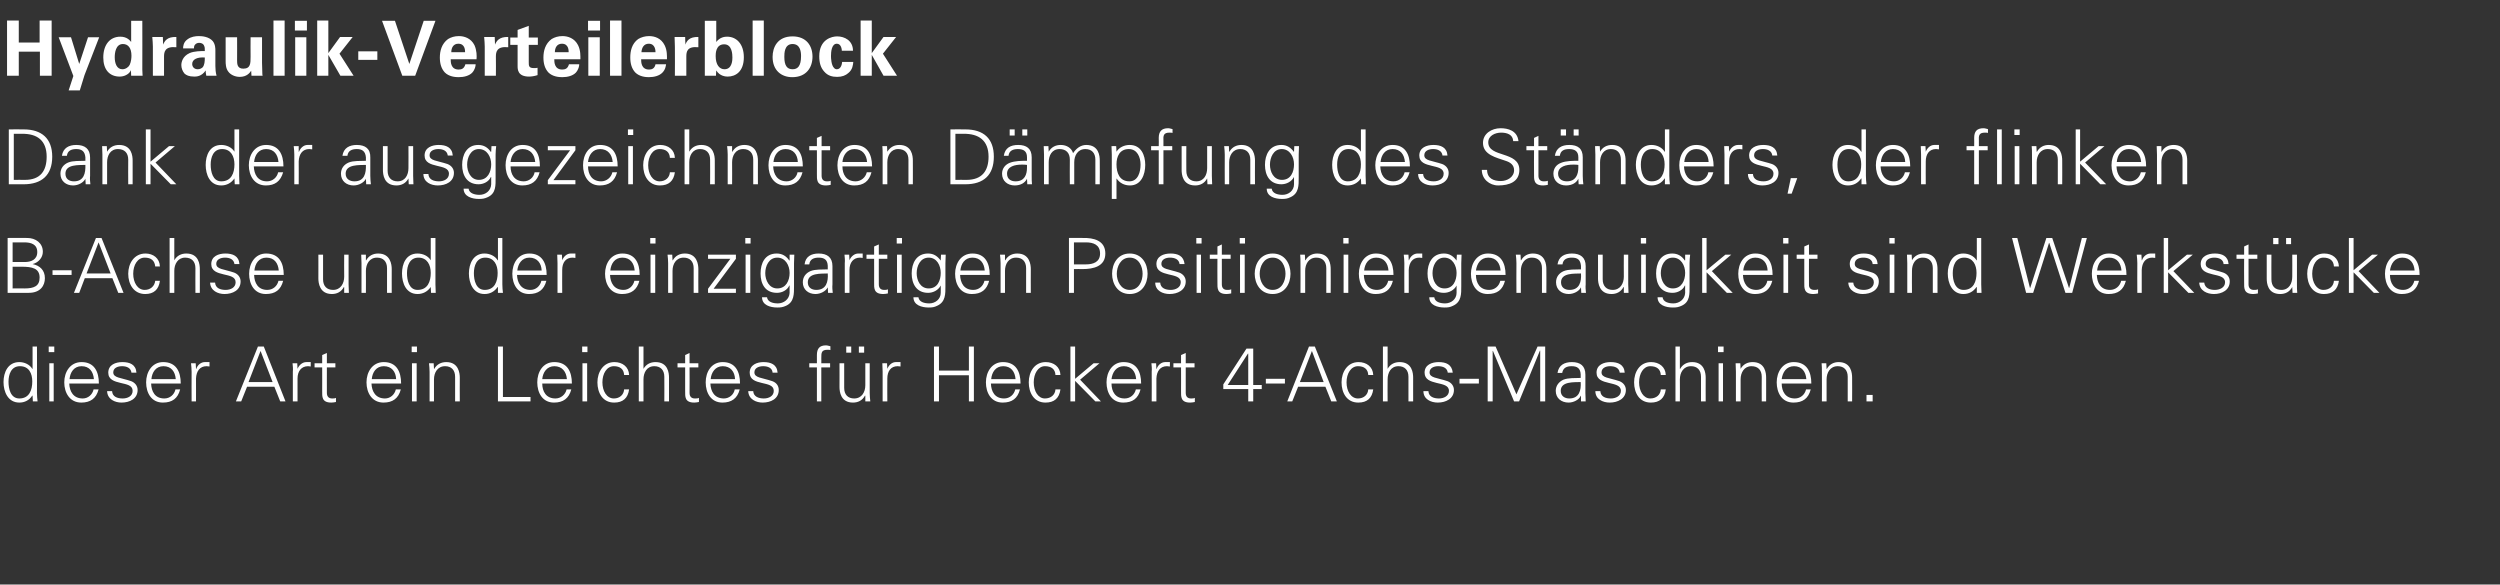 <?xml version="1.0" standalone="no"?><!DOCTYPE svg PUBLIC "-//W3C//DTD SVG 1.1//EN" "http://www.w3.org/Graphics/SVG/1.1/DTD/svg11.dtd"><svg xmlns="http://www.w3.org/2000/svg" version="1.1" width="852px" height="199.2px" viewBox="0 -7 852 199.2" style="top:-7px"><rect x="0" y="-7" width="852" height="199.2" fill="#333333" stroke="none"/>  <desc>Hydraulik-Verteilerblock Dank der ausgezeichneten D mpfung des St nders, der flinken B-Achse und der einzigartigen Po...</desc>  <defs/>  <g id="Polygon218763">    <path d="M 6.8 117.8 C 3.8 117.8 2.9 120.6 2.9 123.1 C 2.9 125.5 3.6 128.8 6.6 128.8 C 10 128.8 11 125.9 11 123 C 11 120.3 9.9 117.8 6.8 117.8 Z M 11.1 127.9 C 11.1 127.9 11.02 127.8 11 127.8 C 10 129.4 8.4 130.2 6.6 130.2 C 2.7 130.2 1.2 126.5 1.2 123.2 C 1.2 119.9 2.7 116.4 6.6 116.4 C 8.3 116.4 10.1 117.2 11 118.7 C 11.02 118.75 11.1 118.7 11.1 118.7 L 11.1 111.1 L 12.6 111.1 C 12.6 111.1 12.64 126.89 12.6 126.9 C 12.6 127.9 12.7 128.9 12.8 129.8 C 12.77 129.82 11.2 129.8 11.2 129.8 L 11.1 127.9 Z M 18.3 116.8 L 18.3 129.8 L 16.8 129.8 L 16.8 116.8 L 18.3 116.8 Z M 18.5 113 L 16.6 113 L 16.6 111.1 L 18.5 111.1 L 18.5 113 Z M 23.6 123.7 C 23.7 126.4 25 128.8 28.2 128.8 C 30 128.8 31.5 127.5 31.9 125.7 C 31.9 125.7 33.6 125.7 33.6 125.7 C 32.8 128.8 30.8 130.2 27.7 130.2 C 23.8 130.2 21.9 126.9 21.9 123.3 C 21.9 119.8 23.9 116.4 27.8 116.4 C 32.1 116.4 33.7 119.6 33.7 123.7 C 33.7 123.7 23.6 123.7 23.6 123.7 Z M 32 122.2 C 31.8 119.7 30.5 117.8 27.8 117.8 C 25.2 117.8 23.9 119.9 23.7 122.2 C 23.7 122.2 32 122.2 32 122.2 Z M 41.7 116.4 C 44.2 116.4 46.3 117.2 46.5 120 C 46.5 120 44.8 120 44.8 120 C 44.6 118.4 43.2 117.8 41.6 117.8 C 40.1 117.8 38.6 118.4 38.6 119.9 C 38.6 121.8 41.2 121.7 44.7 122.9 C 46 123.4 46.9 124.5 46.9 125.9 C 46.9 128.9 44.2 130.2 41.4 130.2 C 39.2 130.2 36.6 129.1 36.5 126.3 C 36.5 126.3 38.2 126.3 38.2 126.3 C 38.3 128.2 40 128.8 41.8 128.8 C 43.5 128.8 45.2 128 45.2 126.2 C 45.2 124.3 43.2 124 41.1 123.5 C 39 123 36.9 122.4 36.9 120 C 36.9 117.3 39.4 116.4 41.7 116.4 Z M 51.5 123.7 C 51.6 126.4 52.8 128.8 56 128.8 C 57.9 128.8 59.4 127.5 59.8 125.7 C 59.8 125.7 61.4 125.7 61.4 125.7 C 60.6 128.8 58.7 130.2 55.5 130.2 C 51.6 130.2 49.8 126.9 49.8 123.3 C 49.8 119.8 51.8 116.4 55.6 116.4 C 60 116.4 61.6 119.6 61.6 123.7 C 61.6 123.7 51.5 123.7 51.5 123.7 Z M 59.9 122.2 C 59.7 119.7 58.4 117.8 55.7 117.8 C 53.1 117.8 51.8 119.9 51.6 122.2 C 51.6 122.2 59.9 122.2 59.9 122.2 Z M 66.8 129.8 L 65.3 129.8 C 65.3 129.8 65.26 119.71 65.3 119.7 C 65.3 118.7 65.2 117.7 65.1 116.8 C 65.13 116.77 66.7 116.8 66.7 116.8 L 66.8 118.7 C 66.8 118.7 66.87 118.7 66.9 118.7 C 67.3 117.4 68.5 116.4 69.8 116.4 C 70.3 116.4 70.8 116.4 71.4 116.4 C 71.4 116.4 71.4 117.9 71.4 117.9 C 71.1 117.9 70.7 117.8 70.4 117.8 C 68.1 117.8 66.9 119.5 66.8 122 C 66.82 121.97 66.8 129.8 66.8 129.8 Z M 92.9 123.2 L 88.8 112.6 L 84.7 123.2 L 92.9 123.2 Z M 80.4 129.8 L 87.9 111.1 L 89.9 111.1 L 97.3 129.8 L 95.5 129.8 L 93.5 124.8 L 84.2 124.8 L 82.2 129.8 L 80.4 129.8 Z M 101.4 129.8 L 99.8 129.8 C 99.8 129.8 99.83 119.71 99.8 119.7 C 99.9 118.7 99.8 117.7 99.7 116.8 C 99.7 116.77 101.3 116.8 101.3 116.8 L 101.4 118.7 C 101.4 118.7 101.45 118.7 101.4 118.7 C 101.9 117.4 103.1 116.4 104.4 116.4 C 104.9 116.4 105.4 116.4 105.9 116.4 C 105.9 116.4 105.9 117.9 105.9 117.9 C 105.6 117.9 105.3 117.8 105 117.8 C 102.7 117.8 101.4 119.5 101.4 122 C 101.39 121.97 101.4 129.8 101.4 129.8 Z M 109.8 118.2 L 107.2 118.2 L 107.2 116.8 L 109.8 116.8 L 109.8 114 L 111.4 113.3 L 111.4 116.8 L 114.3 116.8 L 114.3 118.2 L 111.4 118.2 C 111.4 118.2 111.38 126.94 111.4 126.9 C 111.4 128.1 112 128.8 113.2 128.8 C 113.6 128.8 114.1 128.8 114.5 128.6 C 114.5 128.6 114.5 130 114.5 130 C 114 130.1 113.5 130.2 112.9 130.2 C 109.6 130.2 109.8 128.1 109.8 126.3 C 109.82 126.34 109.8 118.2 109.8 118.2 Z M 126.6 123.7 C 126.7 126.4 128 128.8 131.2 128.8 C 133 128.8 134.5 127.5 134.9 125.7 C 134.9 125.7 136.6 125.7 136.6 125.7 C 135.8 128.8 133.8 130.2 130.7 130.2 C 126.8 130.2 124.9 126.9 124.9 123.3 C 124.9 119.8 126.9 116.4 130.8 116.4 C 135.1 116.4 136.7 119.6 136.7 123.7 C 136.7 123.7 126.6 123.7 126.6 123.7 Z M 135 122.2 C 134.9 119.7 133.5 117.8 130.8 117.8 C 128.2 117.8 126.9 119.9 126.7 122.2 C 126.7 122.2 135 122.2 135 122.2 Z M 142 116.8 L 142 129.8 L 140.4 129.8 L 140.4 116.8 L 142 116.8 Z M 142.1 113 L 140.3 113 L 140.3 111.1 L 142.1 111.1 L 142.1 113 Z M 147.9 129.8 L 146.4 129.8 C 146.4 129.8 146.37 119.71 146.4 119.7 C 146.4 118.7 146.3 117.7 146.2 116.8 C 146.24 116.77 147.8 116.8 147.8 116.8 L 147.9 118.7 C 147.9 118.7 147.98 118.75 148 118.7 C 148.9 117.1 150.4 116.4 152.1 116.4 C 156.3 116.4 156.7 120.2 156.7 121.7 C 156.66 121.66 156.7 129.8 156.7 129.8 L 155.1 129.8 C 155.1 129.8 155.1 121.4 155.1 121.4 C 155.1 119.1 153.8 117.8 151.7 117.8 C 149.1 117.8 147.9 120 147.9 122.3 C 147.93 122.31 147.9 129.8 147.9 129.8 Z M 169.7 129.8 L 169.7 111.1 L 171.4 111.1 L 171.4 128.3 L 180.8 128.3 L 180.8 129.8 L 169.7 129.8 Z M 184.8 123.7 C 184.8 126.4 186.1 128.8 189.3 128.8 C 191.1 128.8 192.7 127.5 193.1 125.7 C 193.1 125.7 194.7 125.7 194.7 125.7 C 193.9 128.8 191.9 130.2 188.8 130.2 C 184.9 130.2 183.1 126.9 183.1 123.3 C 183.1 119.8 185 116.4 188.9 116.4 C 193.3 116.4 194.9 119.6 194.9 123.7 C 194.9 123.7 184.8 123.7 184.8 123.7 Z M 193.2 122.2 C 193 119.7 191.6 117.8 188.9 117.8 C 186.4 117.8 185 119.9 184.8 122.2 C 184.8 122.2 193.2 122.2 193.2 122.2 Z M 200.1 116.8 L 200.1 129.8 L 198.5 129.8 L 198.5 116.8 L 200.1 116.8 Z M 200.2 113 L 198.4 113 L 198.4 111.1 L 200.2 111.1 L 200.2 113 Z M 212.7 120.8 C 212.6 118.8 211.3 117.8 209.2 117.8 C 206.8 117.8 205.3 120.3 205.3 123.3 C 205.3 126.3 206.8 128.8 209.2 128.8 C 211.2 128.8 212.6 127.5 212.7 125.7 C 212.7 125.7 214.4 125.7 214.4 125.7 C 214 128.7 212.3 130.2 209.3 130.2 C 205.4 130.2 203.6 126.9 203.6 123.3 C 203.6 119.8 205.6 116.4 209.4 116.4 C 212.1 116.4 214.3 118 214.4 120.8 C 214.4 120.8 212.7 120.8 212.7 120.8 Z M 219.3 118.7 C 219.3 118.7 219.32 118.75 219.3 118.7 C 220.2 117.1 221.7 116.4 223.4 116.4 C 227.7 116.4 228 120.2 228 121.7 C 228 121.66 228 129.8 228 129.8 L 226.4 129.8 C 226.4 129.8 226.44 121.4 226.4 121.4 C 226.4 119.1 225.1 117.8 223 117.8 C 220.4 117.8 219.3 120 219.3 122.3 C 219.27 122.31 219.3 129.8 219.3 129.8 L 217.7 129.8 L 217.7 111.1 L 219.3 111.1 L 219.3 118.7 Z M 233.5 118.2 L 230.9 118.2 L 230.9 116.8 L 233.5 116.8 L 233.5 114 L 235 113.3 L 235 116.8 L 238 116.8 L 238 118.2 L 235 118.2 C 235 118.2 235.05 126.94 235 126.9 C 235 128.1 235.6 128.8 236.8 128.8 C 237.3 128.8 237.8 128.8 238.2 128.6 C 238.2 128.6 238.2 130 238.2 130 C 237.7 130.1 237.1 130.2 236.6 130.2 C 233.3 130.2 233.5 128.1 233.5 126.3 C 233.49 126.34 233.5 118.2 233.5 118.2 Z M 242.1 123.7 C 242.2 126.4 243.5 128.8 246.7 128.8 C 248.5 128.8 250.1 127.5 250.4 125.7 C 250.4 125.7 252.1 125.7 252.1 125.7 C 251.3 128.8 249.3 130.2 246.2 130.2 C 242.3 130.2 240.5 126.9 240.5 123.3 C 240.5 119.8 242.4 116.4 246.3 116.4 C 250.6 116.4 252.2 119.6 252.2 123.7 C 252.2 123.7 242.1 123.7 242.1 123.7 Z M 250.5 122.2 C 250.4 119.7 249 117.8 246.3 117.8 C 243.8 117.8 242.4 119.9 242.2 122.2 C 242.2 122.2 250.5 122.2 250.5 122.2 Z M 260.2 116.4 C 262.7 116.4 264.8 117.2 265 120 C 265 120 263.3 120 263.3 120 C 263.2 118.4 261.7 117.8 260.1 117.8 C 258.6 117.8 257.1 118.4 257.1 119.9 C 257.1 121.8 259.7 121.7 263.2 122.9 C 264.6 123.4 265.4 124.5 265.4 125.9 C 265.4 128.9 262.7 130.2 259.9 130.2 C 257.7 130.2 255.1 129.1 255 126.3 C 255 126.3 256.7 126.3 256.7 126.3 C 256.8 128.2 258.6 128.8 260.3 128.8 C 262 128.8 263.7 128 263.7 126.2 C 263.7 124.3 261.7 124 259.6 123.5 C 257.5 123 255.5 122.4 255.5 120 C 255.5 117.3 258 116.4 260.2 116.4 Z M 278.4 129.8 L 278.4 118.2 L 275.8 118.2 L 275.8 116.8 L 278.4 116.8 C 278.4 116.8 278.38 113.99 278.4 114 C 278.4 111.8 279.3 110.7 281.5 110.7 C 282 110.7 282.5 110.9 283 111 C 283 111 283 112.3 283 112.3 C 282.7 112.2 282.4 112.2 282.1 112.2 C 279.9 112.2 279.9 113.2 279.9 115.1 C 279.94 115.11 279.9 116.8 279.9 116.8 L 282.9 116.8 L 282.9 118.2 L 279.9 118.2 L 279.9 129.8 L 278.4 129.8 Z M 294.9 116.8 L 296.4 116.8 C 296.4 116.8 296.43 126.89 296.4 126.9 C 296.4 127.9 296.5 128.9 296.6 129.8 C 296.56 129.82 294.9 129.8 294.9 129.8 L 294.9 127.9 C 294.9 127.9 294.82 127.85 294.8 127.8 C 293.9 129.5 292.4 130.2 290.7 130.2 C 286.5 130.2 286.1 126.5 286.1 124.9 C 286.13 124.94 286.1 116.8 286.1 116.8 L 287.7 116.8 C 287.7 116.8 287.69 125.2 287.7 125.2 C 287.7 127.5 289 128.8 291.1 128.8 C 293.7 128.8 294.9 126.6 294.9 124.3 C 294.87 124.29 294.9 116.8 294.9 116.8 Z M 292.7 113.2 L 292.7 111.1 L 294.5 111.1 L 294.5 113.2 L 292.7 113.2 Z M 288.4 113.2 L 288.4 111.1 L 290.1 111.1 L 290.1 113.2 L 288.4 113.2 Z M 302.4 129.8 L 300.8 129.8 C 300.8 129.8 300.8 119.71 300.8 119.7 C 300.8 118.7 300.7 117.7 300.7 116.8 C 300.67 116.77 302.3 116.8 302.3 116.8 L 302.4 118.7 C 302.4 118.7 302.41 118.7 302.4 118.7 C 302.9 117.4 304 116.4 305.3 116.4 C 305.9 116.4 306.4 116.4 306.9 116.4 C 306.9 116.4 306.9 117.9 306.9 117.9 C 306.6 117.9 306.3 117.8 305.9 117.8 C 303.6 117.8 302.4 119.5 302.4 122 C 302.36 121.97 302.4 129.8 302.4 129.8 Z M 318.3 129.8 L 318.3 111.1 L 320 111.1 L 320 119.3 L 330.2 119.3 L 330.2 111.1 L 331.9 111.1 L 331.9 129.8 L 330.2 129.8 L 330.2 120.9 L 320 120.9 L 320 129.8 L 318.3 129.8 Z M 337.7 123.7 C 337.8 126.4 339 128.8 342.2 128.8 C 344.1 128.8 345.6 127.5 346 125.7 C 346 125.7 347.6 125.7 347.6 125.7 C 346.8 128.8 344.9 130.2 341.7 130.2 C 337.8 130.2 336 126.9 336 123.3 C 336 119.8 338 116.4 341.8 116.4 C 346.2 116.4 347.8 119.6 347.8 123.7 C 347.8 123.7 337.7 123.7 337.7 123.7 Z M 346.1 122.2 C 345.9 119.7 344.6 117.8 341.9 117.8 C 339.3 117.8 338 119.9 337.8 122.2 C 337.8 122.2 346.1 122.2 346.1 122.2 Z M 359.7 120.8 C 359.6 118.8 358.3 117.8 356.1 117.8 C 353.8 117.8 352.3 120.3 352.3 123.3 C 352.3 126.3 353.8 128.8 356.1 128.8 C 358.2 128.8 359.6 127.5 359.7 125.7 C 359.7 125.7 361.4 125.7 361.4 125.7 C 361 128.7 359.3 130.2 356.3 130.2 C 352.4 130.2 350.6 126.9 350.6 123.3 C 350.6 119.8 352.5 116.4 356.4 116.4 C 359.1 116.4 361.3 118 361.4 120.8 C 361.4 120.8 359.7 120.8 359.7 120.8 Z M 366.4 122.1 L 372.7 116.8 L 374.7 116.8 L 368.1 122.4 L 375.2 129.8 L 373.3 129.8 L 366.4 122.8 L 366.4 129.8 L 364.8 129.8 L 364.8 111.1 L 366.4 111.1 L 366.4 122.1 Z M 378.8 123.7 C 378.8 126.4 380.1 128.8 383.3 128.8 C 385.2 128.8 386.7 127.5 387.1 125.7 C 387.1 125.7 388.7 125.7 388.7 125.7 C 387.9 128.8 386 130.2 382.8 130.2 C 378.9 130.2 377.1 126.9 377.1 123.3 C 377.1 119.8 379.1 116.4 382.9 116.4 C 387.3 116.4 388.9 119.6 388.9 123.7 C 388.9 123.7 378.8 123.7 378.8 123.7 Z M 387.2 122.2 C 387 119.7 385.7 117.8 383 117.8 C 380.4 117.8 379.1 119.9 378.8 122.2 C 378.8 122.2 387.2 122.2 387.2 122.2 Z M 394.1 129.8 L 392.5 129.8 C 392.5 129.8 392.54 119.71 392.5 119.7 C 392.6 118.7 392.5 117.7 392.4 116.8 C 392.41 116.77 394 116.8 394 116.8 L 394.1 118.7 C 394.1 118.7 394.16 118.7 394.2 118.7 C 394.6 117.4 395.8 116.4 397.1 116.4 C 397.6 116.4 398.1 116.4 398.7 116.4 C 398.7 116.4 398.7 117.9 398.7 117.9 C 398.3 117.9 398 117.8 397.7 117.8 C 395.4 117.8 394.2 119.5 394.1 122 C 394.1 121.97 394.1 129.8 394.1 129.8 Z M 402.5 118.2 L 399.9 118.2 L 399.9 116.8 L 402.5 116.8 L 402.5 114 L 404.1 113.3 L 404.1 116.8 L 407.1 116.8 L 407.1 118.2 L 404.1 118.2 C 404.1 118.2 404.09 126.94 404.1 126.9 C 404.1 128.1 404.7 128.8 405.9 128.8 C 406.4 128.8 406.8 128.8 407.2 128.6 C 407.2 128.6 407.2 130 407.2 130 C 406.7 130.1 406.2 130.2 405.6 130.2 C 402.3 130.2 402.5 128.1 402.5 126.3 C 402.53 126.34 402.5 118.2 402.5 118.2 Z M 425.4 125.6 L 416.9 125.6 L 416.9 124 L 424.8 111.8 L 427.1 111.8 L 427.1 124.2 L 430 124.2 L 430 125.6 L 427.1 125.6 L 427.1 129.8 L 425.4 129.8 L 425.4 125.6 Z M 425.4 113.5 L 425.3 113.5 L 418.4 124.2 L 425.4 124.2 L 425.4 113.5 Z M 431.4 122.1 L 437.9 122.1 L 437.9 123.7 L 431.4 123.7 L 431.4 122.1 Z M 451.1 123.2 L 447.1 112.6 L 443 123.2 L 451.1 123.2 Z M 438.7 129.8 L 446.1 111.1 L 448.1 111.1 L 455.6 129.8 L 453.7 129.8 L 451.7 124.8 L 442.4 124.8 L 440.4 129.8 L 438.7 129.8 Z M 466.3 120.8 C 466.2 118.8 464.9 117.8 462.8 117.8 C 460.4 117.8 458.9 120.3 458.9 123.3 C 458.9 126.3 460.4 128.8 462.8 128.8 C 464.8 128.8 466.2 127.5 466.3 125.7 C 466.3 125.7 468 125.7 468 125.7 C 467.6 128.7 465.9 130.2 462.9 130.2 C 459 130.2 457.2 126.9 457.2 123.3 C 457.2 119.8 459.2 116.4 463 116.4 C 465.7 116.4 467.9 118 468 120.8 C 468 120.8 466.3 120.8 466.3 120.8 Z M 472.9 118.7 C 472.9 118.7 472.91 118.75 472.9 118.7 C 473.8 117.1 475.3 116.4 477 116.4 C 481.3 116.4 481.6 120.2 481.6 121.7 C 481.59 121.66 481.6 129.8 481.6 129.8 L 480 129.8 C 480 129.8 480.03 121.4 480 121.4 C 480 119.1 478.7 117.8 476.6 117.8 C 474 117.8 472.9 120 472.9 122.3 C 472.85 122.31 472.9 129.8 472.9 129.8 L 471.3 129.8 L 471.3 111.1 L 472.9 111.1 L 472.9 118.7 Z M 490.3 116.4 C 492.8 116.4 494.8 117.2 495.1 120 C 495.1 120 493.4 120 493.4 120 C 493.2 118.4 491.8 117.8 490.1 117.8 C 488.7 117.8 487.2 118.4 487.2 119.9 C 487.2 121.8 489.7 121.7 493.3 122.9 C 494.6 123.4 495.5 124.5 495.5 125.9 C 495.5 128.9 492.7 130.2 490 130.2 C 487.7 130.2 485.1 129.1 485.1 126.3 C 485.1 126.3 486.8 126.3 486.8 126.3 C 486.9 128.2 488.6 128.8 490.4 128.8 C 492 128.8 493.8 128 493.8 126.2 C 493.8 124.3 491.7 124 489.6 123.5 C 487.6 123 485.5 122.4 485.5 120 C 485.5 117.3 488 116.4 490.3 116.4 Z M 497.4 122.1 L 504 122.1 L 504 123.7 L 497.4 123.7 L 497.4 122.1 Z M 507 129.8 L 507 111.1 L 509.7 111.1 L 516.8 127.4 L 524 111.1 L 526.6 111.1 L 526.6 129.8 L 524.9 129.8 L 524.9 112.5 L 524.8 112.5 L 517.7 129.8 L 516 129.8 L 508.8 112.6 L 508.7 112.6 L 508.7 129.8 L 507 129.8 Z M 534.8 128.8 C 538.2 128.8 538.9 126 538.7 123.2 C 536.5 123.3 531.9 122.9 531.9 126.2 C 531.9 128 533.3 128.8 534.8 128.8 Z M 538.7 120.6 C 538.6 118.5 537.5 117.8 535.6 117.8 C 534 117.8 532.7 118.3 532.4 120.1 C 532.4 120.1 530.8 120.1 530.8 120.1 C 531.2 117.4 533.2 116.4 535.7 116.4 C 538.6 116.4 540.3 117.7 540.3 120.7 C 540.3 120.7 540.3 126.9 540.3 126.9 C 540.3 127.9 540.4 128.9 540.4 129.8 C 540.43 129.82 538.8 129.8 538.8 129.8 L 538.8 127.9 L 538.7 127.9 C 538.7 127.9 538.63 128.08 538.6 128.1 C 538.1 129.2 536.3 130.2 534.6 130.2 C 532.1 130.2 530.2 128.7 530.2 126.2 C 530.2 124.4 531.3 123.1 532.8 122.4 C 534.6 121.7 536.8 121.9 538.7 121.8 C 538.7 121.8 538.7 120.6 538.7 120.6 Z M 548.9 116.4 C 551.4 116.4 553.5 117.2 553.7 120 C 553.7 120 552 120 552 120 C 551.8 118.4 550.4 117.8 548.7 117.8 C 547.3 117.8 545.8 118.4 545.8 119.9 C 545.8 121.8 548.3 121.7 551.9 122.9 C 553.2 123.4 554.1 124.5 554.1 125.9 C 554.1 128.9 551.3 130.2 548.6 130.2 C 546.3 130.2 543.7 129.1 543.7 126.3 C 543.7 126.3 545.4 126.3 545.4 126.3 C 545.5 128.2 547.2 128.8 549 128.8 C 550.6 128.8 552.4 128 552.4 126.2 C 552.4 124.3 550.3 124 548.3 123.5 C 546.2 123 544.1 122.4 544.1 120 C 544.1 117.3 546.6 116.4 548.9 116.4 Z M 566 120.8 C 565.9 118.8 564.6 117.8 562.4 117.8 C 560.1 117.8 558.6 120.3 558.6 123.3 C 558.6 126.3 560.1 128.8 562.4 128.8 C 564.5 128.8 565.9 127.5 566 125.7 C 566 125.7 567.7 125.7 567.7 125.7 C 567.3 128.7 565.6 130.2 562.6 130.2 C 558.7 130.2 556.9 126.9 556.9 123.3 C 556.9 119.8 558.8 116.4 562.7 116.4 C 565.4 116.4 567.6 118 567.7 120.8 C 567.7 120.8 566 120.8 566 120.8 Z M 572.5 118.7 C 572.5 118.7 572.59 118.75 572.6 118.7 C 573.5 117.1 575 116.4 576.7 116.4 C 580.9 116.4 581.3 120.2 581.3 121.7 C 581.27 121.66 581.3 129.8 581.3 129.8 L 579.7 129.8 C 579.7 129.8 579.71 121.4 579.7 121.4 C 579.7 119.1 578.4 117.8 576.3 117.8 C 573.7 117.8 572.5 120 572.5 122.3 C 572.54 122.31 572.5 129.8 572.5 129.8 L 571 129.8 L 571 111.1 L 572.5 111.1 L 572.5 118.7 Z M 587.2 116.8 L 587.2 129.8 L 585.7 129.8 L 585.7 116.8 L 587.2 116.8 Z M 587.4 113 L 585.5 113 L 585.5 111.1 L 587.4 111.1 L 587.4 113 Z M 593.2 129.8 L 591.6 129.8 C 591.6 129.8 591.62 119.71 591.6 119.7 C 591.6 118.7 591.5 117.7 591.5 116.8 C 591.49 116.77 593.1 116.8 593.1 116.8 L 593.2 118.7 C 593.2 118.7 593.23 118.75 593.2 118.7 C 594.1 117.1 595.6 116.4 597.3 116.4 C 601.6 116.4 601.9 120.2 601.9 121.7 C 601.92 121.66 601.9 129.8 601.9 129.8 L 600.4 129.8 C 600.4 129.8 600.36 121.4 600.4 121.4 C 600.4 119.1 599.1 117.8 596.9 117.8 C 594.4 117.8 593.2 120 593.2 122.3 C 593.18 122.31 593.2 129.8 593.2 129.8 Z M 607.2 123.7 C 607.2 126.4 608.5 128.8 611.7 128.8 C 613.6 128.8 615.1 127.5 615.5 125.7 C 615.5 125.7 617.1 125.7 617.1 125.7 C 616.3 128.8 614.4 130.2 611.2 130.2 C 607.3 130.2 605.5 126.9 605.5 123.3 C 605.5 119.8 607.5 116.4 611.3 116.4 C 615.7 116.4 617.3 119.6 617.3 123.7 C 617.3 123.7 607.2 123.7 607.2 123.7 Z M 615.6 122.2 C 615.4 119.7 614.1 117.8 611.4 117.8 C 608.8 117.8 607.5 119.9 607.2 122.2 C 607.2 122.2 615.6 122.2 615.6 122.2 Z M 622.5 129.8 L 620.9 129.8 C 620.9 129.8 620.95 119.71 620.9 119.7 C 620.9 118.7 620.9 117.7 620.8 116.8 C 620.82 116.77 622.4 116.8 622.4 116.8 L 622.5 118.7 C 622.5 118.7 622.56 118.75 622.6 118.7 C 623.5 117.1 625 116.4 626.6 116.4 C 630.9 116.4 631.2 120.2 631.2 121.7 C 631.24 121.66 631.2 129.8 631.2 129.8 L 629.7 129.8 C 629.7 129.8 629.68 121.4 629.7 121.4 C 629.7 119.1 628.4 117.8 626.3 117.8 C 623.7 117.8 622.5 120 622.5 122.3 C 622.51 122.31 622.5 129.8 622.5 129.8 Z M 636.1 129.8 L 636.1 127.6 L 638.2 127.6 L 638.2 129.8 L 636.1 129.8 Z " stroke="none" fill="#fff"/>  </g>  <g id="Polygon218762">    <path d="M 4.3 91.3 C 4.3 91.3 8.42 91.26 8.4 91.3 C 11.6 91.3 13.5 90.5 13.5 87.6 C 13.5 84.4 10.9 83.9 7.4 83.9 C 7.41 83.88 4.3 83.9 4.3 83.9 L 4.3 91.3 Z M 8.4 82.3 C 10.6 82.3 12.7 81.5 12.7 78.9 C 12.7 76.2 10.5 75.6 8.3 75.6 C 8.29 75.61 4.3 75.6 4.3 75.6 L 4.3 82.3 C 4.3 82.3 8.37 82.32 8.4 82.3 Z M 2.6 92.8 L 2.6 74.1 C 2.6 74.1 9.33 74.08 9.3 74.1 C 12.1 74.1 14.6 75.8 14.6 78.8 C 14.6 80.8 13.1 82.5 11.1 83 C 11.1 83 11.1 83 11.1 83 C 13.6 83.5 15.3 85.1 15.3 87.8 C 15.3 90.3 13.8 92.8 9.8 92.8 C 9.75 92.82 2.6 92.8 2.6 92.8 Z M 17.9 85.1 L 24.4 85.1 L 24.4 86.7 L 17.9 86.7 L 17.9 85.1 Z M 37.7 86.2 L 33.6 75.6 L 29.5 86.2 L 37.7 86.2 Z M 25.2 92.8 L 32.7 74.1 L 34.6 74.1 L 42.1 92.8 L 40.3 92.8 L 38.3 87.8 L 28.9 87.8 L 27 92.8 L 25.2 92.8 Z M 52.9 83.8 C 52.7 81.8 51.5 80.8 49.3 80.8 C 46.9 80.8 45.4 83.3 45.4 86.3 C 45.4 89.3 46.9 91.8 49.3 91.8 C 51.3 91.8 52.7 90.5 52.9 88.7 C 52.9 88.7 54.5 88.7 54.5 88.7 C 54.1 91.7 52.4 93.2 49.5 93.2 C 45.6 93.2 43.7 89.9 43.7 86.3 C 43.7 82.8 45.7 79.4 49.6 79.4 C 52.2 79.4 54.4 81 54.5 83.8 C 54.5 83.8 52.9 83.8 52.9 83.8 Z M 59.4 81.7 C 59.4 81.7 59.44 81.75 59.4 81.7 C 60.3 80.1 61.8 79.4 63.5 79.4 C 67.8 79.4 68.1 83.2 68.1 84.7 C 68.12 84.66 68.1 92.8 68.1 92.8 L 66.6 92.8 C 66.6 92.8 66.56 84.4 66.6 84.4 C 66.6 82.1 65.3 80.8 63.1 80.8 C 60.6 80.8 59.4 83 59.4 85.3 C 59.38 85.31 59.4 92.8 59.4 92.8 L 57.8 92.8 L 57.8 74.1 L 59.4 74.1 L 59.4 81.7 Z M 76.8 79.4 C 79.3 79.4 81.4 80.2 81.6 83 C 81.6 83 79.9 83 79.9 83 C 79.7 81.4 78.3 80.8 76.7 80.8 C 75.2 80.8 73.7 81.4 73.7 82.9 C 73.7 84.8 76.3 84.7 79.8 85.9 C 81.1 86.4 82 87.5 82 88.9 C 82 91.9 79.3 93.2 76.5 93.2 C 74.3 93.2 71.7 92.1 71.6 89.3 C 71.6 89.3 73.3 89.3 73.3 89.3 C 73.4 91.2 75.1 91.8 76.9 91.8 C 78.6 91.8 80.3 91 80.3 89.2 C 80.3 87.3 78.3 87 76.2 86.5 C 74.1 86 72 85.4 72 83 C 72 80.3 74.5 79.4 76.8 79.4 Z M 86.6 86.7 C 86.7 89.4 87.9 91.8 91.1 91.8 C 93 91.8 94.5 90.5 94.9 88.7 C 94.9 88.7 96.5 88.7 96.5 88.7 C 95.7 91.8 93.8 93.2 90.6 93.2 C 86.7 93.2 84.9 89.9 84.9 86.3 C 84.9 82.8 86.9 79.4 90.7 79.4 C 95.1 79.4 96.7 82.6 96.7 86.7 C 96.7 86.7 86.6 86.7 86.6 86.7 Z M 95 85.2 C 94.8 82.7 93.5 80.8 90.8 80.8 C 88.2 80.8 86.9 82.9 86.7 85.2 C 86.7 85.2 95 85.2 95 85.2 Z M 117.3 79.8 L 118.8 79.8 C 118.8 79.8 118.81 89.89 118.8 89.9 C 118.8 90.9 118.9 91.9 118.9 92.8 C 118.94 92.82 117.3 92.8 117.3 92.8 L 117.3 90.9 C 117.3 90.9 117.2 90.85 117.2 90.8 C 116.3 92.5 114.8 93.2 113.1 93.2 C 108.9 93.2 108.5 89.4 108.5 87.9 C 108.52 87.94 108.5 79.8 108.5 79.8 L 110.1 79.8 C 110.1 79.8 110.08 88.2 110.1 88.2 C 110.1 90.5 111.4 91.8 113.5 91.8 C 116.1 91.8 117.3 89.6 117.3 87.3 C 117.25 87.29 117.3 79.8 117.3 79.8 Z M 124.7 92.8 L 123.2 92.8 C 123.2 92.8 123.18 82.71 123.2 82.7 C 123.2 81.7 123.1 80.7 123.1 79.8 C 123.05 79.77 124.7 79.8 124.7 79.8 L 124.7 81.7 C 124.7 81.7 124.79 81.75 124.8 81.7 C 125.7 80.1 127.2 79.4 128.9 79.4 C 133.1 79.4 133.5 83.2 133.5 84.7 C 133.48 84.66 133.5 92.8 133.5 92.8 L 131.9 92.8 C 131.9 92.8 131.92 84.4 131.9 84.4 C 131.9 82.1 130.6 80.8 128.5 80.8 C 125.9 80.8 124.7 83 124.7 85.3 C 124.74 85.31 124.7 92.8 124.7 92.8 Z M 142.6 80.8 C 139.6 80.8 138.7 83.6 138.7 86.1 C 138.7 88.5 139.4 91.8 142.3 91.8 C 145.8 91.8 146.8 88.9 146.8 86 C 146.8 83.3 145.6 80.8 142.6 80.8 Z M 146.8 90.9 C 146.8 90.9 146.79 90.8 146.8 90.8 C 145.7 92.4 144.1 93.2 142.3 93.2 C 138.4 93.2 137 89.5 137 86.2 C 137 82.9 138.4 79.4 142.3 79.4 C 144.1 79.4 145.9 80.2 146.8 81.7 C 146.79 81.75 146.8 81.7 146.8 81.7 L 146.8 74.1 L 148.4 74.1 C 148.4 74.1 148.4 89.89 148.4 89.9 C 148.4 90.9 148.5 91.9 148.5 92.8 C 148.53 92.82 146.9 92.8 146.9 92.8 L 146.8 90.9 Z M 165.4 80.8 C 162.4 80.8 161.5 83.6 161.5 86.1 C 161.5 88.5 162.2 91.8 165.2 91.8 C 168.6 91.8 169.6 88.9 169.6 86 C 169.6 83.3 168.4 80.8 165.4 80.8 Z M 169.7 90.9 C 169.7 90.9 169.61 90.8 169.6 90.8 C 168.5 92.4 167 93.2 165.1 93.2 C 161.3 93.2 159.8 89.5 159.8 86.2 C 159.8 82.9 161.3 79.4 165.1 79.4 C 166.9 79.4 168.7 80.2 169.6 81.7 C 169.61 81.75 169.7 81.7 169.7 81.7 L 169.7 74.1 L 171.2 74.1 C 171.2 74.1 171.23 89.89 171.2 89.9 C 171.2 90.9 171.3 91.9 171.4 92.8 C 171.36 92.82 169.7 92.8 169.7 92.8 L 169.7 90.9 Z M 176.2 86.7 C 176.3 89.4 177.6 91.8 180.8 91.8 C 182.6 91.8 184.1 90.5 184.5 88.7 C 184.5 88.7 186.2 88.7 186.2 88.7 C 185.4 91.8 183.4 93.2 180.3 93.2 C 176.4 93.2 174.6 89.9 174.6 86.3 C 174.6 82.8 176.5 79.4 180.4 79.4 C 184.7 79.4 186.3 82.6 186.3 86.7 C 186.3 86.7 176.2 86.7 176.2 86.7 Z M 184.6 85.2 C 184.5 82.7 183.1 80.8 180.4 80.8 C 177.9 80.8 176.5 82.9 176.3 85.2 C 176.3 85.2 184.6 85.2 184.6 85.2 Z M 191.6 92.8 L 190 92.8 C 190 92.8 190 82.71 190 82.7 C 190 81.7 189.9 80.7 189.9 79.8 C 189.87 79.77 191.5 79.8 191.5 79.8 L 191.6 81.7 C 191.6 81.7 191.61 81.7 191.6 81.7 C 192.1 80.4 193.2 79.4 194.5 79.4 C 195.1 79.4 195.6 79.4 196.1 79.4 C 196.1 79.4 196.1 80.9 196.1 80.9 C 195.8 80.9 195.5 80.8 195.1 80.8 C 192.8 80.8 191.6 82.5 191.6 85 C 191.56 84.97 191.6 92.8 191.6 92.8 Z M 207.9 86.7 C 208 89.4 209.3 91.8 212.5 91.8 C 214.3 91.8 215.8 90.5 216.2 88.7 C 216.2 88.7 217.9 88.7 217.9 88.7 C 217.1 91.8 215.1 93.2 212 93.2 C 208.1 93.2 206.2 89.9 206.2 86.3 C 206.2 82.8 208.2 79.4 212.1 79.4 C 216.4 79.4 218 82.6 218 86.7 C 218 86.7 207.9 86.7 207.9 86.7 Z M 216.3 85.2 C 216.1 82.7 214.8 80.8 212.1 80.8 C 209.5 80.8 208.2 82.9 208 85.2 C 208 85.2 216.3 85.2 216.3 85.2 Z M 223.3 79.8 L 223.3 92.8 L 221.7 92.8 L 221.7 79.8 L 223.3 79.8 Z M 223.4 76 L 221.6 76 L 221.6 74.1 L 223.4 74.1 L 223.4 76 Z M 229.2 92.8 L 227.7 92.8 C 227.7 92.8 227.67 82.71 227.7 82.7 C 227.7 81.7 227.6 80.7 227.5 79.8 C 227.54 79.77 229.1 79.8 229.1 79.8 L 229.2 81.7 C 229.2 81.7 229.28 81.75 229.3 81.7 C 230.2 80.1 231.7 79.4 233.4 79.4 C 237.6 79.4 238 83.2 238 84.7 C 237.96 84.66 238 92.8 238 92.8 L 236.4 92.8 C 236.4 92.8 236.4 84.4 236.4 84.4 C 236.4 82.1 235.1 80.8 233 80.8 C 230.4 80.8 229.2 83 229.2 85.3 C 229.23 85.31 229.2 92.8 229.2 92.8 Z M 241.3 91.4 L 248.9 81.2 L 241.3 81.2 L 241.3 79.8 L 250.8 79.8 L 250.8 81.2 L 243.2 91.4 L 250.8 91.4 L 250.8 92.8 L 241.3 92.8 L 241.3 91.4 Z M 255.7 79.8 L 255.7 92.8 L 254.1 92.8 L 254.1 79.8 L 255.7 79.8 Z M 255.8 76 L 254 76 L 254 74.1 L 255.8 74.1 L 255.8 76 Z M 264.9 80.8 C 262 80.8 260.8 83.7 260.8 86.1 C 260.8 88.5 262.1 91.3 264.9 91.3 C 267.9 91.3 269.1 88.6 269.1 86 C 269.1 83.5 267.7 80.8 264.9 80.8 Z M 269.1 79.8 C 269.1 79.8 270.75 79.77 270.7 79.8 C 270.7 80.7 270.6 81.7 270.6 82.7 C 270.6 82.7 270.6 90.5 270.6 90.5 C 270.6 93.1 270.7 95.9 267.9 97.2 C 266.8 97.7 266.1 97.8 264.9 97.8 C 262.5 97.8 259.7 97 259.7 94.3 C 259.7 94.3 261.4 94.3 261.4 94.3 C 261.6 95.9 263.4 96.4 265.1 96.4 C 267.1 96.4 269 95 269.1 92.8 C 269.06 92.77 269.1 90.3 269.1 90.3 C 269.1 90.3 269 90.33 269 90.3 C 268.3 91.9 266.5 92.8 264.8 92.8 C 260.8 92.8 259.2 89.8 259.2 86.2 C 259.2 82.7 260.7 79.4 264.7 79.4 C 266.6 79.4 268 80.3 269 81.8 C 269 81.8 269.1 81.7 269.1 81.7 L 269.1 79.8 Z M 278.2 91.8 C 281.6 91.8 282.3 89 282.1 86.2 C 279.9 86.3 275.3 85.9 275.3 89.2 C 275.3 91 276.6 91.8 278.2 91.8 Z M 282.1 83.6 C 282 81.5 280.9 80.8 279 80.8 C 277.4 80.8 276 81.3 275.8 83.1 C 275.8 83.1 274.2 83.1 274.2 83.1 C 274.5 80.4 276.5 79.4 279 79.4 C 281.9 79.4 283.7 80.7 283.7 83.7 C 283.7 83.7 283.7 89.9 283.7 89.9 C 283.6 90.9 283.7 91.9 283.8 92.8 C 283.8 92.82 282.2 92.8 282.2 92.8 L 282.1 90.9 L 282.1 90.9 C 282.1 90.9 282 91.08 282 91.1 C 281.4 92.2 279.7 93.2 277.9 93.2 C 275.5 93.2 273.6 91.7 273.6 89.2 C 273.6 87.4 274.6 86.1 276.2 85.4 C 277.9 84.7 280.2 84.9 282.1 84.8 C 282.1 84.8 282.1 83.6 282.1 83.6 Z M 289.5 92.8 L 287.9 92.8 C 287.9 92.8 287.93 82.71 287.9 82.7 C 288 81.7 287.9 80.7 287.8 79.8 C 287.8 79.77 289.4 79.8 289.4 79.8 L 289.5 81.7 C 289.5 81.7 289.54 81.7 289.5 81.7 C 290 80.4 291.2 79.4 292.5 79.4 C 293 79.4 293.5 79.4 294 79.4 C 294 79.4 294 80.9 294 80.9 C 293.7 80.9 293.4 80.8 293.1 80.8 C 290.8 80.8 289.5 82.5 289.5 85 C 289.49 84.97 289.5 92.8 289.5 92.8 Z M 297.9 81.2 L 295.3 81.2 L 295.3 79.8 L 297.9 79.8 L 297.9 77 L 299.5 76.3 L 299.5 79.8 L 302.4 79.8 L 302.4 81.2 L 299.5 81.2 C 299.5 81.2 299.48 89.94 299.5 89.9 C 299.5 91.1 300.1 91.8 301.3 91.8 C 301.7 91.8 302.2 91.8 302.6 91.6 C 302.6 91.6 302.6 93 302.6 93 C 302.1 93.1 301.6 93.2 301 93.2 C 297.7 93.2 297.9 91.1 297.9 89.3 C 297.92 89.34 297.9 81.2 297.9 81.2 Z M 307.3 79.8 L 307.3 92.8 L 305.7 92.8 L 305.7 79.8 L 307.3 79.8 Z M 307.4 76 L 305.6 76 L 305.6 74.1 L 307.4 74.1 L 307.4 76 Z M 316.5 80.8 C 313.6 80.8 312.4 83.7 312.4 86.1 C 312.4 88.5 313.6 91.3 316.5 91.3 C 319.5 91.3 320.6 88.6 320.6 86 C 320.6 83.5 319.3 80.8 316.5 80.8 Z M 320.7 79.8 C 320.7 79.8 322.33 79.77 322.3 79.8 C 322.3 80.7 322.2 81.7 322.2 82.7 C 322.2 82.7 322.2 90.5 322.2 90.5 C 322.2 93.1 322.3 95.9 319.4 97.2 C 318.4 97.7 317.7 97.8 316.5 97.8 C 314.1 97.8 311.3 97 311.3 94.3 C 311.3 94.3 313 94.3 313 94.3 C 313.2 95.9 315 96.4 316.7 96.4 C 318.7 96.4 320.6 95 320.6 92.8 C 320.64 92.77 320.6 90.3 320.6 90.3 C 320.6 90.3 320.59 90.33 320.6 90.3 C 319.8 91.9 318 92.8 316.3 92.8 C 312.4 92.8 310.7 89.8 310.7 86.2 C 310.7 82.7 312.3 79.4 316.3 79.4 C 318.2 79.4 319.5 80.3 320.6 81.8 C 320.59 81.8 320.6 81.7 320.6 81.7 L 320.7 79.8 Z M 327.2 86.7 C 327.3 89.4 328.5 91.8 331.7 91.8 C 333.6 91.8 335.1 90.5 335.5 88.7 C 335.5 88.7 337.1 88.7 337.1 88.7 C 336.3 91.8 334.4 93.2 331.2 93.2 C 327.3 93.2 325.5 89.9 325.5 86.3 C 325.5 82.8 327.5 79.4 331.4 79.4 C 335.7 79.4 337.3 82.6 337.3 86.7 C 337.3 86.7 327.2 86.7 327.2 86.7 Z M 335.6 85.2 C 335.4 82.7 334.1 80.8 331.4 80.8 C 328.8 80.8 327.5 82.9 327.3 85.2 C 327.3 85.2 335.6 85.2 335.6 85.2 Z M 342.5 92.8 L 341 92.8 C 341 92.8 340.97 82.71 341 82.7 C 341 81.7 340.9 80.7 340.8 79.8 C 340.84 79.77 342.5 79.8 342.5 79.8 L 342.5 81.7 C 342.5 81.7 342.58 81.75 342.6 81.7 C 343.5 80.1 345 79.4 346.7 79.4 C 350.9 79.4 351.3 83.2 351.3 84.7 C 351.27 84.66 351.3 92.8 351.3 92.8 L 349.7 92.8 C 349.7 92.8 349.71 84.4 349.7 84.4 C 349.7 82.1 348.4 80.8 346.3 80.8 C 343.7 80.8 342.5 83 342.5 85.3 C 342.53 85.31 342.5 92.8 342.5 92.8 Z M 366 83.1 C 366 83.1 370.11 83.1 370.1 83.1 C 372.6 83.1 374.9 82.3 374.9 79.4 C 374.9 76.4 372.6 75.6 370.1 75.6 C 370.11 75.61 366 75.6 366 75.6 L 366 83.1 Z M 364.3 92.8 L 364.3 74.1 C 364.3 74.1 369.02 74.05 369 74.1 C 372.6 74 376.7 74.9 376.7 79.4 C 376.7 83.8 372.6 84.7 369 84.7 C 369.02 84.66 366 84.7 366 84.7 L 366 92.8 L 364.3 92.8 Z M 385 80.8 C 381.9 80.8 380.6 83.9 380.6 86.3 C 380.6 88.7 381.9 91.8 385 91.8 C 388.2 91.8 389.4 88.7 389.4 86.3 C 389.4 83.9 388.2 80.8 385 80.8 Z M 391.1 86.3 C 391.1 89.7 389.2 93.2 385 93.2 C 380.9 93.2 379 89.7 379 86.3 C 379 82.9 380.9 79.4 385 79.4 C 389.2 79.4 391.1 82.9 391.1 86.3 Z M 398.9 79.4 C 401.4 79.4 403.4 80.2 403.7 83 C 403.7 83 402 83 402 83 C 401.8 81.4 400.4 80.8 398.7 80.8 C 397.3 80.8 395.8 81.4 395.8 82.9 C 395.8 84.8 398.3 84.7 401.9 85.9 C 403.2 86.4 404.1 87.5 404.1 88.9 C 404.1 91.9 401.3 93.2 398.6 93.2 C 396.3 93.2 393.7 92.1 393.7 89.3 C 393.7 89.3 395.4 89.3 395.4 89.3 C 395.5 91.2 397.2 91.8 399 91.8 C 400.6 91.8 402.4 91 402.4 89.2 C 402.4 87.3 400.3 87 398.2 86.5 C 396.2 86 394.1 85.4 394.1 83 C 394.1 80.3 396.6 79.4 398.9 79.4 Z M 409.3 79.8 L 409.3 92.8 L 407.8 92.8 L 407.8 79.8 L 409.3 79.8 Z M 409.5 76 L 407.7 76 L 407.7 74.1 L 409.5 74.1 L 409.5 76 Z M 414.9 81.2 L 412.3 81.2 L 412.3 79.8 L 414.9 79.8 L 414.9 77 L 416.4 76.3 L 416.4 79.8 L 419.4 79.8 L 419.4 81.2 L 416.4 81.2 C 416.4 81.2 416.42 89.94 416.4 89.9 C 416.4 91.1 417 91.8 418.2 91.8 C 418.7 91.8 419.1 91.8 419.6 91.6 C 419.6 91.6 419.6 93 419.6 93 C 419.1 93.1 418.5 93.2 418 93.2 C 414.7 93.2 414.9 91.1 414.9 89.3 C 414.86 89.34 414.9 81.2 414.9 81.2 Z M 424.2 79.8 L 424.2 92.8 L 422.6 92.8 L 422.6 79.8 L 424.2 79.8 Z M 424.3 76 L 422.5 76 L 422.5 74.1 L 424.3 74.1 L 424.3 76 Z M 433.7 80.8 C 430.6 80.8 429.3 83.9 429.3 86.3 C 429.3 88.7 430.6 91.8 433.7 91.8 C 436.9 91.8 438.1 88.7 438.1 86.3 C 438.1 83.9 436.9 80.8 433.7 80.8 Z M 439.8 86.3 C 439.8 89.7 437.9 93.2 433.7 93.2 C 429.6 93.2 427.6 89.7 427.6 86.3 C 427.6 82.9 429.6 79.4 433.7 79.4 C 437.9 79.4 439.8 82.9 439.8 86.3 Z M 444.8 92.8 L 443.2 92.8 C 443.2 92.8 443.25 82.71 443.2 82.7 C 443.2 81.7 443.2 80.7 443.1 79.8 C 443.12 79.77 444.7 79.8 444.7 79.8 L 444.8 81.7 C 444.8 81.7 444.86 81.75 444.9 81.7 C 445.8 80.1 447.3 79.4 448.9 79.4 C 453.2 79.4 453.5 83.2 453.5 84.7 C 453.55 84.66 453.5 92.8 453.5 92.8 L 452 92.8 C 452 92.8 451.99 84.4 452 84.4 C 452 82.1 450.7 80.8 448.6 80.8 C 446 80.8 444.8 83 444.8 85.3 C 444.81 85.31 444.8 92.8 444.8 92.8 Z M 459.5 79.8 L 459.5 92.8 L 457.9 92.8 L 457.9 79.8 L 459.5 79.8 Z M 459.6 76 L 457.8 76 L 457.8 74.1 L 459.6 74.1 L 459.6 76 Z M 464.8 86.7 C 464.9 89.4 466.1 91.8 469.3 91.8 C 471.2 91.8 472.7 90.5 473.1 88.7 C 473.1 88.7 474.7 88.7 474.7 88.7 C 473.9 91.8 472 93.2 468.8 93.2 C 464.9 93.2 463.1 89.9 463.1 86.3 C 463.1 82.8 465.1 79.4 468.9 79.4 C 473.3 79.4 474.9 82.6 474.9 86.7 C 474.9 86.7 464.8 86.7 464.8 86.7 Z M 473.2 85.2 C 473 82.7 471.7 80.8 469 80.8 C 466.4 80.8 465.1 82.9 464.9 85.2 C 464.9 85.2 473.2 85.2 473.2 85.2 Z M 480.1 92.8 L 478.6 92.8 C 478.6 92.8 478.56 82.71 478.6 82.7 C 478.6 81.7 478.5 80.7 478.4 79.8 C 478.43 79.77 480 79.8 480 79.8 L 480.1 81.7 C 480.1 81.7 480.17 81.7 480.2 81.7 C 480.6 80.4 481.8 79.4 483.1 79.4 C 483.6 79.4 484.1 79.4 484.7 79.4 C 484.7 79.4 484.7 80.9 484.7 80.9 C 484.4 80.9 484 80.8 483.7 80.8 C 481.4 80.8 480.2 82.5 480.1 85 C 480.12 84.97 480.1 92.8 480.1 92.8 Z M 492.2 80.8 C 489.4 80.8 488.2 83.7 488.2 86.1 C 488.2 88.5 489.4 91.3 492.3 91.3 C 495.3 91.3 496.4 88.6 496.4 86 C 496.4 83.5 495 80.8 492.2 80.8 Z M 496.5 79.8 C 496.5 79.8 498.11 79.77 498.1 79.8 C 498.1 80.7 498 81.7 498 82.7 C 498 82.7 498 90.5 498 90.5 C 498 93.1 498.1 95.9 495.2 97.2 C 494.2 97.7 493.5 97.8 492.3 97.8 C 489.9 97.8 487.1 97 487.1 94.3 C 487.1 94.3 488.8 94.3 488.8 94.3 C 489 95.9 490.8 96.4 492.5 96.4 C 494.5 96.4 496.4 95 496.4 92.8 C 496.42 92.77 496.4 90.3 496.4 90.3 C 496.4 90.3 496.37 90.33 496.4 90.3 C 495.6 91.9 493.8 92.8 492.1 92.8 C 488.2 92.8 486.5 89.8 486.5 86.2 C 486.5 82.7 488.1 79.4 492.1 79.4 C 494 79.4 495.3 80.3 496.4 81.8 C 496.37 81.8 496.4 81.7 496.4 81.7 L 496.5 79.8 Z M 503 86.7 C 503 89.4 504.3 91.8 507.5 91.8 C 509.4 91.8 510.9 90.5 511.3 88.7 C 511.3 88.7 512.9 88.7 512.9 88.7 C 512.1 91.8 510.2 93.2 507 93.2 C 503.1 93.2 501.3 89.9 501.3 86.3 C 501.3 82.8 503.3 79.4 507.1 79.4 C 511.5 79.4 513.1 82.6 513.1 86.7 C 513.1 86.7 503 86.7 503 86.7 Z M 511.4 85.2 C 511.2 82.7 509.9 80.8 507.2 80.8 C 504.6 80.8 503.3 82.9 503 85.2 C 503 85.2 511.4 85.2 511.4 85.2 Z M 518.3 92.8 L 516.8 92.8 C 516.8 92.8 516.75 82.71 516.8 82.7 C 516.8 81.7 516.7 80.7 516.6 79.8 C 516.62 79.77 518.2 79.8 518.2 79.8 L 518.3 81.7 C 518.3 81.7 518.36 81.75 518.4 81.7 C 519.3 80.1 520.8 79.4 522.4 79.4 C 526.7 79.4 527 83.2 527 84.7 C 527.05 84.66 527 92.8 527 92.8 L 525.5 92.8 C 525.5 92.8 525.49 84.4 525.5 84.4 C 525.5 82.1 524.2 80.8 522.1 80.8 C 519.5 80.8 518.3 83 518.3 85.3 C 518.31 85.31 518.3 92.8 518.3 92.8 Z M 534.9 91.8 C 538.3 91.8 539 89 538.8 86.2 C 536.6 86.3 532 85.9 532 89.2 C 532 91 533.3 91.8 534.9 91.8 Z M 538.8 83.6 C 538.6 81.5 537.6 80.8 535.7 80.8 C 534.1 80.8 532.7 81.3 532.5 83.1 C 532.5 83.1 530.8 83.1 530.8 83.1 C 531.2 80.4 533.2 79.4 535.7 79.4 C 538.6 79.4 540.4 80.7 540.4 83.7 C 540.4 83.7 540.4 89.9 540.4 89.9 C 540.3 90.9 540.4 91.9 540.5 92.8 C 540.49 92.82 538.9 92.8 538.9 92.8 L 538.8 90.9 L 538.8 90.9 C 538.8 90.9 538.69 91.08 538.7 91.1 C 538.1 92.2 536.4 93.2 534.6 93.2 C 532.2 93.2 530.3 91.7 530.3 89.2 C 530.3 87.4 531.3 86.1 532.9 85.4 C 534.6 84.7 536.9 84.9 538.8 84.8 C 538.8 84.8 538.8 83.6 538.8 83.6 Z M 553.4 79.8 L 554.9 79.8 C 554.9 79.8 554.92 89.89 554.9 89.9 C 554.9 90.9 555 91.9 555 92.8 C 555.05 92.82 553.4 92.8 553.4 92.8 L 553.4 90.9 C 553.4 90.9 553.31 90.85 553.3 90.8 C 552.4 92.5 550.9 93.2 549.2 93.2 C 545 93.2 544.6 89.4 544.6 87.9 C 544.62 87.94 544.6 79.8 544.6 79.8 L 546.2 79.8 C 546.2 79.8 546.18 88.2 546.2 88.2 C 546.2 90.5 547.5 91.8 549.6 91.8 C 552.2 91.8 553.4 89.6 553.4 87.3 C 553.36 87.29 553.4 79.8 553.4 79.8 Z M 560.9 79.8 L 560.9 92.8 L 559.3 92.8 L 559.3 79.8 L 560.9 79.8 Z M 561 76 L 559.2 76 L 559.2 74.1 L 561 74.1 L 561 76 Z M 570.1 80.8 C 567.2 80.8 566 83.7 566 86.1 C 566 88.5 567.3 91.3 570.1 91.3 C 573.1 91.3 574.3 88.6 574.3 86 C 574.3 83.5 572.9 80.8 570.1 80.8 Z M 574.3 79.8 C 574.3 79.8 575.95 79.77 576 79.8 C 575.9 80.7 575.8 81.7 575.8 82.7 C 575.8 82.7 575.8 90.5 575.8 90.5 C 575.8 93.1 576 95.9 573.1 97.2 C 572 97.7 571.3 97.8 570.1 97.8 C 567.7 97.8 564.9 97 564.9 94.3 C 564.9 94.3 566.6 94.3 566.6 94.3 C 566.8 95.9 568.6 96.4 570.3 96.4 C 572.3 96.4 574.2 95 574.3 92.8 C 574.26 92.77 574.3 90.3 574.3 90.3 C 574.3 90.3 574.21 90.33 574.2 90.3 C 573.5 91.9 571.7 92.8 570 92.8 C 566 92.8 564.4 89.8 564.4 86.2 C 564.4 82.7 565.9 79.4 569.9 79.4 C 571.8 79.4 573.2 80.3 574.2 81.8 C 574.21 81.8 574.3 81.7 574.3 81.7 L 574.3 79.8 Z M 581.6 85.1 L 588 79.8 L 590 79.8 L 583.4 85.4 L 590.5 92.8 L 588.5 92.8 L 581.6 85.8 L 581.6 92.8 L 580.1 92.8 L 580.1 74.1 L 581.6 74.1 L 581.6 85.1 Z M 594 86.7 C 594.1 89.4 595.4 91.8 598.6 91.8 C 600.4 91.8 602 90.5 602.3 88.7 C 602.3 88.7 604 88.7 604 88.7 C 603.2 91.8 601.2 93.2 598.1 93.2 C 594.2 93.2 592.4 89.9 592.4 86.3 C 592.4 82.8 594.3 79.4 598.2 79.4 C 602.6 79.4 604.1 82.6 604.1 86.7 C 604.1 86.7 594 86.7 594 86.7 Z M 602.4 85.2 C 602.3 82.7 600.9 80.8 598.2 80.8 C 595.7 80.8 594.3 82.9 594.1 85.2 C 594.1 85.2 602.4 85.2 602.4 85.2 Z M 609.4 79.8 L 609.4 92.8 L 607.8 92.8 L 607.8 79.8 L 609.4 79.8 Z M 609.5 76 L 607.7 76 L 607.7 74.1 L 609.5 74.1 L 609.5 76 Z M 614.9 81.2 L 612.3 81.2 L 612.3 79.8 L 614.9 79.8 L 614.9 77 L 616.5 76.3 L 616.5 79.8 L 619.4 79.8 L 619.4 81.2 L 616.5 81.2 C 616.5 81.2 616.46 89.94 616.5 89.9 C 616.4 91.1 617.1 91.8 618.3 91.8 C 618.7 91.8 619.2 91.8 619.6 91.6 C 619.6 91.6 619.6 93 619.6 93 C 619.1 93.1 618.5 93.2 618 93.2 C 614.7 93.2 614.9 91.1 614.9 89.3 C 614.9 89.34 614.9 81.2 614.9 81.2 Z M 635.1 79.4 C 637.6 79.4 639.7 80.2 639.9 83 C 639.9 83 638.2 83 638.2 83 C 638.1 81.4 636.6 80.8 635 80.8 C 633.5 80.8 632.1 81.4 632.1 82.9 C 632.1 84.8 634.6 84.7 638.1 85.9 C 639.5 86.4 640.3 87.5 640.3 88.9 C 640.3 91.9 637.6 93.2 634.8 93.2 C 632.6 93.2 630 92.1 629.9 89.3 C 629.9 89.3 631.6 89.3 631.6 89.3 C 631.7 91.2 633.5 91.8 635.2 91.8 C 636.9 91.8 638.6 91 638.6 89.2 C 638.6 87.3 636.6 87 634.5 86.5 C 632.4 86 630.4 85.4 630.4 83 C 630.4 80.3 632.9 79.4 635.1 79.4 Z M 645.6 79.8 L 645.6 92.8 L 644 92.8 L 644 79.8 L 645.6 79.8 Z M 645.7 76 L 643.9 76 L 643.9 74.1 L 645.7 74.1 L 645.7 76 Z M 651.6 92.8 L 650 92.8 C 650 92.8 649.99 82.71 650 82.7 C 650 81.7 649.9 80.7 649.9 79.8 C 649.86 79.77 651.5 79.8 651.5 79.8 L 651.6 81.7 C 651.6 81.7 651.61 81.75 651.6 81.7 C 652.5 80.1 654 79.4 655.7 79.4 C 660 79.4 660.3 83.2 660.3 84.7 C 660.29 84.66 660.3 92.8 660.3 92.8 L 658.7 92.8 C 658.7 92.8 658.73 84.4 658.7 84.4 C 658.7 82.1 657.4 80.8 655.3 80.8 C 652.7 80.8 651.6 83 651.6 85.3 C 651.55 85.31 651.6 92.8 651.6 92.8 Z M 669.4 80.8 C 666.4 80.8 665.5 83.6 665.5 86.1 C 665.5 88.5 666.2 91.8 669.2 91.8 C 672.6 91.8 673.6 88.9 673.6 86 C 673.6 83.3 672.4 80.8 669.4 80.8 Z M 673.7 90.9 C 673.7 90.9 673.6 90.8 673.6 90.8 C 672.5 92.4 671 93.2 669.1 93.2 C 665.3 93.2 663.8 89.5 663.8 86.2 C 663.8 82.9 665.3 79.4 669.1 79.4 C 670.9 79.4 672.7 80.2 673.6 81.7 C 673.6 81.75 673.7 81.7 673.7 81.7 L 673.7 74.1 L 675.2 74.1 C 675.2 74.1 675.21 89.89 675.2 89.9 C 675.2 90.9 675.3 91.9 675.3 92.8 C 675.34 92.82 673.7 92.8 673.7 92.8 L 673.7 90.9 Z M 692.9 92.8 L 690.5 92.8 L 685.7 74.1 L 687.5 74.1 L 691.8 91.1 L 691.9 91.1 L 697.4 74.1 L 699.4 74.1 L 705.1 91.1 L 705.2 91.1 L 709.5 74.1 L 711.2 74.1 L 706.2 92.8 L 703.9 92.8 L 698.4 75.8 L 698.3 75.8 L 692.9 92.8 Z M 714.6 86.7 C 714.7 89.4 715.9 91.8 719.1 91.8 C 721 91.8 722.5 90.5 722.9 88.7 C 722.9 88.7 724.5 88.7 724.5 88.7 C 723.7 91.8 721.8 93.2 718.6 93.2 C 714.7 93.2 712.9 89.9 712.9 86.3 C 712.9 82.8 714.9 79.4 718.7 79.4 C 723.1 79.4 724.7 82.6 724.7 86.7 C 724.7 86.7 714.6 86.7 714.6 86.7 Z M 723 85.2 C 722.8 82.7 721.5 80.8 718.8 80.8 C 716.2 80.8 714.9 82.9 714.7 85.2 C 714.7 85.2 723 85.2 723 85.2 Z M 729.9 92.8 L 728.4 92.8 C 728.4 92.8 728.35 82.71 728.4 82.7 C 728.4 81.7 728.3 80.7 728.2 79.8 C 728.22 79.77 729.8 79.8 729.8 79.8 L 729.9 81.7 C 729.9 81.7 729.96 81.7 730 81.7 C 730.4 80.4 731.6 79.4 732.9 79.4 C 733.4 79.4 733.9 79.4 734.5 79.4 C 734.5 79.4 734.5 80.9 734.5 80.9 C 734.2 80.9 733.8 80.8 733.5 80.8 C 731.2 80.8 730 82.5 729.9 85 C 729.91 84.97 729.9 92.8 729.9 92.8 Z M 738.9 85.1 L 745.3 79.8 L 747.3 79.8 L 740.7 85.4 L 747.8 92.8 L 745.8 92.8 L 738.9 85.8 L 738.9 92.8 L 737.4 92.8 L 737.4 74.1 L 738.9 74.1 L 738.9 85.1 Z M 754.8 79.4 C 757.2 79.4 759.3 80.2 759.5 83 C 759.5 83 757.8 83 757.8 83 C 757.7 81.4 756.2 80.8 754.6 80.8 C 753.2 80.8 751.7 81.4 751.7 82.9 C 751.7 84.8 754.2 84.7 757.7 85.9 C 759.1 86.4 759.9 87.5 759.9 88.9 C 759.9 91.9 757.2 93.2 754.5 93.2 C 752.2 93.2 749.6 92.1 749.5 89.3 C 749.5 89.3 751.2 89.3 751.2 89.3 C 751.4 91.2 753.1 91.8 754.8 91.8 C 756.5 91.8 758.3 91 758.3 89.2 C 758.3 87.3 756.2 87 754.1 86.5 C 752.1 86 750 85.4 750 83 C 750 80.3 752.5 79.4 754.8 79.4 Z M 764.8 81.2 L 762.2 81.2 L 762.2 79.8 L 764.8 79.8 L 764.8 77 L 766.3 76.3 L 766.3 79.8 L 769.3 79.8 L 769.3 81.2 L 766.3 81.2 C 766.3 81.2 766.31 89.94 766.3 89.9 C 766.3 91.1 766.9 91.8 768.1 91.8 C 768.6 91.8 769 91.8 769.5 91.6 C 769.5 91.6 769.5 93 769.5 93 C 769 93.1 768.4 93.2 767.9 93.2 C 764.6 93.2 764.8 91.1 764.8 89.3 C 764.75 89.34 764.8 81.2 764.8 81.2 Z M 781.2 79.8 L 782.8 79.8 C 782.8 79.8 782.8 89.89 782.8 89.9 C 782.8 90.9 782.8 91.9 782.9 92.8 C 782.93 92.82 781.3 92.8 781.3 92.8 L 781.2 90.9 C 781.2 90.9 781.18 90.85 781.2 90.8 C 780.3 92.5 778.8 93.2 777.1 93.2 C 772.8 93.2 772.5 89.5 772.5 87.9 C 772.5 87.94 772.5 79.8 772.5 79.8 L 774.1 79.8 C 774.1 79.8 774.06 88.2 774.1 88.2 C 774.1 90.5 775.3 91.8 777.5 91.8 C 780.1 91.8 781.2 89.6 781.2 87.3 C 781.24 87.29 781.2 79.8 781.2 79.8 Z M 779.1 76.2 L 779.1 74.1 L 780.8 74.1 L 780.8 76.2 L 779.1 76.2 Z M 774.7 76.2 L 774.7 74.1 L 776.5 74.1 L 776.5 76.2 L 774.7 76.2 Z M 795.4 83.8 C 795.3 81.8 794 80.8 791.8 80.8 C 789.5 80.8 788 83.3 788 86.3 C 788 89.3 789.5 91.8 791.8 91.8 C 793.9 91.8 795.3 90.5 795.4 88.7 C 795.4 88.7 797.1 88.7 797.1 88.7 C 796.7 91.7 795 93.2 792 93.2 C 788.1 93.2 786.3 89.9 786.3 86.3 C 786.3 82.8 788.2 79.4 792.1 79.4 C 794.8 79.4 797 81 797.1 83.8 C 797.1 83.8 795.4 83.8 795.4 83.8 Z M 802.1 85.1 L 808.4 79.8 L 810.4 79.8 L 803.8 85.4 L 810.9 92.8 L 809 92.8 L 802.1 85.8 L 802.1 92.8 L 800.5 92.8 L 800.5 74.1 L 802.1 74.1 L 802.1 85.1 Z M 814.5 86.7 C 814.5 89.4 815.8 91.8 819 91.8 C 820.9 91.8 822.4 90.5 822.8 88.7 C 822.8 88.7 824.4 88.7 824.4 88.7 C 823.6 91.8 821.7 93.2 818.5 93.2 C 814.6 93.2 812.8 89.9 812.8 86.3 C 812.8 82.8 814.8 79.4 818.6 79.4 C 823 79.4 824.6 82.6 824.6 86.7 C 824.6 86.7 814.5 86.7 814.5 86.7 Z M 822.9 85.2 C 822.7 82.7 821.4 80.8 818.7 80.8 C 816.1 80.8 814.8 82.9 814.5 85.2 C 814.5 85.2 822.9 85.2 822.9 85.2 Z " stroke="none" fill="#fff"/>  </g>  <g id="Polygon218761">    <path d="M 8.5 54.3 C 13.8 54.3 15.9 51.2 15.9 46.4 C 15.9 40.9 12.7 38.5 7.4 38.6 C 7.36 38.61 4.7 38.6 4.7 38.6 L 4.7 54.3 C 4.7 54.3 8.5 54.26 8.5 54.3 Z M 8.1 37.1 C 14.2 37.1 17.8 40.2 17.8 46.4 C 17.8 52.7 14.2 55.8 8.1 55.8 C 8.09 55.82 3 55.8 3 55.8 L 3 37.1 C 3 37.1 8.09 37.05 8.1 37.1 Z M 25.2 54.8 C 28.6 54.8 29.2 52 29.1 49.2 C 26.9 49.3 22.3 48.9 22.3 52.2 C 22.3 54 23.6 54.8 25.2 54.8 Z M 29.1 46.6 C 28.9 44.5 27.8 43.8 26 43.8 C 24.4 43.8 23 44.3 22.8 46.1 C 22.8 46.1 21.1 46.1 21.1 46.1 C 21.5 43.4 23.5 42.4 26 42.4 C 28.9 42.4 30.7 43.7 30.7 46.7 C 30.7 46.7 30.7 52.9 30.7 52.9 C 30.6 53.9 30.7 54.9 30.8 55.8 C 30.78 55.82 29.2 55.8 29.2 55.8 L 29.1 53.9 L 29.1 53.9 C 29.1 53.9 28.99 54.08 29 54.1 C 28.4 55.2 26.7 56.2 24.9 56.2 C 22.5 56.2 20.6 54.7 20.6 52.2 C 20.6 50.4 21.6 49.1 23.2 48.4 C 24.9 47.7 27.2 47.9 29.1 47.8 C 29.1 47.8 29.1 46.6 29.1 46.6 Z M 36.5 55.8 L 34.9 55.8 C 34.9 55.8 34.92 45.71 34.9 45.7 C 34.9 44.7 34.8 43.7 34.8 42.8 C 34.79 42.77 36.4 42.8 36.4 42.8 L 36.5 44.7 C 36.5 44.7 36.53 44.75 36.5 44.7 C 37.4 43.1 38.9 42.4 40.6 42.4 C 44.9 42.4 45.2 46.2 45.2 47.7 C 45.21 47.66 45.2 55.8 45.2 55.8 L 43.7 55.8 C 43.7 55.8 43.65 47.4 43.7 47.4 C 43.7 45.1 42.4 43.8 40.2 43.8 C 37.6 43.8 36.5 46 36.5 48.3 C 36.48 48.31 36.5 55.8 36.5 55.8 Z M 51.3 48.1 L 57.6 42.8 L 59.6 42.8 L 53 48.4 L 60.1 55.8 L 58.2 55.8 L 51.3 48.8 L 51.3 55.8 L 49.7 55.8 L 49.7 37.1 L 51.3 37.1 L 51.3 48.1 Z M 75.7 43.8 C 72.7 43.8 71.8 46.6 71.8 49.1 C 71.8 51.5 72.5 54.8 75.4 54.8 C 78.9 54.8 79.9 51.9 79.9 49 C 79.9 46.3 78.7 43.8 75.7 43.8 Z M 79.9 53.9 C 79.9 53.9 79.89 53.8 79.9 53.8 C 78.8 55.4 77.2 56.2 75.4 56.2 C 71.5 56.2 70.1 52.5 70.1 49.2 C 70.1 45.9 71.5 42.4 75.4 42.4 C 77.2 42.4 79 43.2 79.9 44.7 C 79.89 44.75 79.9 44.7 79.9 44.7 L 79.9 37.1 L 81.5 37.1 C 81.5 37.1 81.5 52.89 81.5 52.9 C 81.5 53.9 81.6 54.9 81.6 55.8 C 81.63 55.82 80 55.8 80 55.8 L 79.9 53.9 Z M 86.5 49.7 C 86.6 52.4 87.8 54.8 91 54.8 C 92.9 54.8 94.4 53.5 94.8 51.7 C 94.8 51.7 96.5 51.7 96.5 51.7 C 95.6 54.8 93.7 56.2 90.6 56.2 C 86.7 56.2 84.8 52.9 84.8 49.3 C 84.8 45.8 86.8 42.4 90.7 42.4 C 95 42.4 96.6 45.6 96.6 49.7 C 96.6 49.7 86.5 49.7 86.5 49.7 Z M 94.9 48.2 C 94.7 45.7 93.4 43.8 90.7 43.8 C 88.1 43.8 86.8 45.9 86.6 48.2 C 86.6 48.2 94.9 48.2 94.9 48.2 Z M 101.8 55.8 L 100.3 55.8 C 100.3 55.8 100.28 45.71 100.3 45.7 C 100.3 44.7 100.2 43.7 100.1 42.8 C 100.15 42.77 101.8 42.8 101.8 42.8 L 101.8 44.7 C 101.8 44.7 101.89 44.7 101.9 44.7 C 102.4 43.4 103.5 42.4 104.8 42.4 C 105.3 42.4 105.9 42.4 106.4 42.4 C 106.4 42.4 106.4 43.9 106.4 43.9 C 106.1 43.9 105.7 43.8 105.4 43.8 C 103.1 43.8 101.9 45.5 101.8 48 C 101.84 47.97 101.8 55.8 101.8 55.8 Z M 120.8 54.8 C 124.2 54.8 124.8 52 124.7 49.2 C 122.5 49.3 117.8 48.9 117.8 52.2 C 117.8 54 119.2 54.8 120.8 54.8 Z M 124.7 46.6 C 124.5 44.5 123.4 43.8 121.6 43.8 C 120 43.8 118.6 44.3 118.4 46.1 C 118.4 46.1 116.7 46.1 116.7 46.1 C 117.1 43.4 119.1 42.4 121.6 42.4 C 124.5 42.4 126.3 43.7 126.2 46.7 C 126.2 46.7 126.2 52.9 126.2 52.9 C 126.2 53.9 126.3 54.9 126.4 55.8 C 126.37 55.82 124.8 55.8 124.8 55.8 L 124.7 53.9 L 124.7 53.9 C 124.7 53.9 124.58 54.08 124.6 54.1 C 124 55.2 122.3 56.2 120.5 56.2 C 118.1 56.2 116.2 54.7 116.2 52.2 C 116.2 50.4 117.2 49.1 118.8 48.4 C 120.5 47.7 122.8 47.9 124.7 47.8 C 124.7 47.8 124.7 46.6 124.7 46.6 Z M 139.2 42.8 L 140.8 42.8 C 140.8 42.8 140.8 52.89 140.8 52.9 C 140.8 53.9 140.9 54.9 140.9 55.8 C 140.93 55.82 139.3 55.8 139.3 55.8 L 139.2 53.9 C 139.2 53.9 139.19 53.85 139.2 53.8 C 138.3 55.5 136.8 56.2 135.1 56.2 C 130.8 56.2 130.5 52.4 130.5 50.9 C 130.51 50.94 130.5 42.8 130.5 42.8 L 132.1 42.8 C 132.1 42.8 132.07 51.2 132.1 51.2 C 132.1 53.5 133.4 54.8 135.5 54.8 C 138.1 54.8 139.2 52.6 139.2 50.3 C 139.24 50.29 139.2 42.8 139.2 42.8 Z M 149.5 42.4 C 152 42.4 154.1 43.2 154.3 46 C 154.3 46 152.6 46 152.6 46 C 152.4 44.4 151 43.8 149.4 43.8 C 147.9 43.8 146.4 44.4 146.4 45.9 C 146.4 47.8 148.9 47.7 152.5 48.9 C 153.8 49.4 154.7 50.5 154.7 51.9 C 154.7 54.9 152 56.2 149.2 56.2 C 146.9 56.2 144.3 55.1 144.3 52.3 C 144.3 52.3 146 52.3 146 52.3 C 146.1 54.2 147.8 54.8 149.6 54.8 C 151.3 54.8 153 54 153 52.2 C 153 50.3 150.9 50 148.9 49.5 C 146.8 49 144.7 48.4 144.7 46 C 144.7 43.3 147.2 42.4 149.5 42.4 Z M 163.2 43.8 C 160.4 43.8 159.2 46.7 159.2 49.1 C 159.2 51.5 160.4 54.3 163.2 54.3 C 166.2 54.3 167.4 51.6 167.4 49 C 167.4 46.5 166 43.8 163.2 43.8 Z M 167.5 42.8 C 167.5 42.8 169.07 42.77 169.1 42.8 C 169 43.7 168.9 44.7 168.9 45.7 C 168.9 45.7 168.9 53.5 168.9 53.5 C 168.9 56.1 169.1 58.9 166.2 60.2 C 165.1 60.7 164.4 60.8 163.2 60.8 C 160.9 60.8 158 60 158 57.3 C 158 57.3 159.7 57.3 159.7 57.3 C 159.9 58.9 161.8 59.4 163.4 59.4 C 165.5 59.4 167.3 58 167.4 55.8 C 167.38 55.77 167.4 53.3 167.4 53.3 C 167.4 53.3 167.32 53.33 167.3 53.3 C 166.6 54.9 164.8 55.8 163.1 55.8 C 159.2 55.8 157.5 52.8 157.5 49.2 C 157.5 45.7 159.1 42.4 163 42.4 C 164.9 42.4 166.3 43.3 167.3 44.8 C 167.32 44.8 167.4 44.7 167.4 44.7 L 167.5 42.8 Z M 174 49.7 C 174 52.4 175.3 54.8 178.5 54.8 C 180.3 54.8 181.9 53.5 182.2 51.7 C 182.2 51.7 183.9 51.7 183.9 51.7 C 183.1 54.8 181.1 56.2 178 56.2 C 174.1 56.2 172.3 52.9 172.3 49.3 C 172.3 45.8 174.2 42.4 178.1 42.4 C 182.5 42.4 184 45.6 184 49.7 C 184 49.7 174 49.7 174 49.7 Z M 182.4 48.2 C 182.2 45.7 180.8 43.8 178.1 43.8 C 175.6 43.8 174.2 45.9 174 48.2 C 174 48.2 182.4 48.2 182.4 48.2 Z M 186.7 54.4 L 194.3 44.2 L 186.7 44.2 L 186.7 42.8 L 196.1 42.8 L 196.1 44.2 L 188.6 54.4 L 196.1 54.4 L 196.1 55.8 L 186.7 55.8 L 186.7 54.4 Z M 200.4 49.7 C 200.4 52.4 201.7 54.8 204.9 54.8 C 206.7 54.8 208.3 53.5 208.7 51.7 C 208.7 51.7 210.3 51.7 210.3 51.7 C 209.5 54.8 207.5 56.2 204.4 56.2 C 200.5 56.2 198.7 52.9 198.7 49.3 C 198.7 45.8 200.6 42.4 204.5 42.4 C 208.9 42.4 210.5 45.6 210.5 49.7 C 210.5 49.7 200.4 49.7 200.4 49.7 Z M 208.8 48.2 C 208.6 45.7 207.2 43.8 204.5 43.8 C 202 43.8 200.6 45.9 200.4 48.2 C 200.4 48.2 208.8 48.2 208.8 48.2 Z M 215.7 42.8 L 215.7 55.8 L 214.1 55.8 L 214.1 42.8 L 215.7 42.8 Z M 215.8 39 L 214 39 L 214 37.1 L 215.8 37.1 L 215.8 39 Z M 228.3 46.8 C 228.2 44.8 226.9 43.8 224.8 43.8 C 222.4 43.8 220.9 46.3 220.9 49.3 C 220.9 52.3 222.4 54.8 224.8 54.8 C 226.8 54.8 228.2 53.5 228.3 51.7 C 228.3 51.7 230 51.7 230 51.7 C 229.6 54.7 227.9 56.2 224.9 56.2 C 221 56.2 219.2 52.9 219.2 49.3 C 219.2 45.8 221.2 42.4 225 42.4 C 227.7 42.4 229.9 44 230 46.8 C 230 46.8 228.3 46.8 228.3 46.8 Z M 234.9 44.7 C 234.9 44.7 234.92 44.75 234.9 44.7 C 235.8 43.1 237.3 42.4 239 42.4 C 243.3 42.4 243.6 46.2 243.6 47.7 C 243.61 47.66 243.6 55.8 243.6 55.8 L 242 55.8 C 242 55.8 242.05 47.4 242 47.4 C 242 45.1 240.7 43.8 238.6 43.8 C 236 43.8 234.9 46 234.9 48.3 C 234.87 48.31 234.9 55.8 234.9 55.8 L 233.3 55.8 L 233.3 37.1 L 234.9 37.1 L 234.9 44.7 Z M 249.5 55.8 L 248 55.8 C 248 55.8 247.98 45.71 248 45.7 C 248 44.7 247.9 43.7 247.8 42.8 C 247.85 42.77 249.5 42.8 249.5 42.8 L 249.5 44.7 C 249.5 44.7 249.59 44.75 249.6 44.7 C 250.5 43.1 252 42.4 253.7 42.4 C 257.9 42.4 258.3 46.2 258.3 47.7 C 258.27 47.66 258.3 55.8 258.3 55.8 L 256.7 55.8 C 256.7 55.8 256.71 47.4 256.7 47.4 C 256.7 45.1 255.4 43.8 253.3 43.8 C 250.7 43.8 249.5 46 249.5 48.3 C 249.54 48.31 249.5 55.8 249.5 55.8 Z M 263.5 49.7 C 263.6 52.4 264.9 54.8 268.1 54.8 C 269.9 54.8 271.5 53.5 271.8 51.7 C 271.8 51.7 273.5 51.7 273.5 51.7 C 272.7 54.8 270.7 56.2 267.6 56.2 C 263.7 56.2 261.9 52.9 261.9 49.3 C 261.9 45.8 263.8 42.4 267.7 42.4 C 272.1 42.4 273.6 45.6 273.6 49.7 C 273.6 49.7 263.5 49.7 263.5 49.7 Z M 271.9 48.2 C 271.8 45.7 270.4 43.8 267.7 43.8 C 265.2 43.8 263.8 45.9 263.6 48.2 C 263.6 48.2 271.9 48.2 271.9 48.2 Z M 278.4 44.2 L 275.8 44.2 L 275.8 42.8 L 278.4 42.8 L 278.4 40 L 280 39.3 L 280 42.8 L 282.9 42.8 L 282.9 44.2 L 280 44.2 C 280 44.2 279.98 52.94 280 52.9 C 280 54.1 280.6 54.8 281.8 54.8 C 282.2 54.8 282.7 54.8 283.1 54.6 C 283.1 54.6 283.1 56 283.1 56 C 282.6 56.1 282.1 56.2 281.5 56.2 C 278.2 56.2 278.4 54.1 278.4 52.3 C 278.42 52.34 278.4 44.2 278.4 44.2 Z M 287.1 49.7 C 287.1 52.4 288.4 54.8 291.6 54.8 C 293.4 54.8 295 53.5 295.4 51.7 C 295.4 51.7 297 51.7 297 51.7 C 296.2 54.8 294.3 56.2 291.1 56.2 C 287.2 56.2 285.4 52.9 285.4 49.3 C 285.4 45.8 287.3 42.4 291.2 42.4 C 295.6 42.4 297.2 45.6 297.2 49.7 C 297.2 49.7 287.1 49.7 287.1 49.7 Z M 295.5 48.2 C 295.3 45.7 293.9 43.8 291.2 43.8 C 288.7 43.8 287.3 45.9 287.1 48.2 C 287.1 48.2 295.5 48.2 295.5 48.2 Z M 302.4 55.8 L 300.8 55.8 C 300.8 55.8 300.83 45.71 300.8 45.7 C 300.8 44.7 300.8 43.7 300.7 42.8 C 300.7 42.77 302.3 42.8 302.3 42.8 L 302.4 44.7 C 302.4 44.7 302.45 44.75 302.4 44.7 C 303.4 43.1 304.8 42.4 306.5 42.4 C 310.8 42.4 311.1 46.2 311.1 47.7 C 311.13 47.66 311.1 55.8 311.1 55.8 L 309.6 55.8 C 309.6 55.8 309.57 47.4 309.6 47.4 C 309.6 45.1 308.3 43.8 306.1 43.8 C 303.6 43.8 302.4 46 302.4 48.3 C 302.39 48.31 302.4 55.8 302.4 55.8 Z M 329.4 54.3 C 334.7 54.3 336.9 51.2 336.9 46.4 C 336.9 40.9 333.6 38.5 328.3 38.6 C 328.28 38.61 325.6 38.6 325.6 38.6 L 325.6 54.3 C 325.6 54.3 329.43 54.26 329.4 54.3 Z M 329 37.1 C 335.2 37.1 338.7 40.2 338.7 46.4 C 338.7 52.7 335.2 55.8 329 55.8 C 329.01 55.82 323.9 55.8 323.9 55.8 L 323.9 37.1 C 323.9 37.1 329.01 37.05 329 37.1 Z M 348.4 39.2 L 348.4 37.1 L 350.1 37.1 L 350.1 39.2 L 348.4 39.2 Z M 344.1 39.2 L 344.1 37.1 L 345.8 37.1 L 345.8 39.2 L 344.1 39.2 Z M 346.1 54.8 C 349.2 54.8 350 52.5 350 50.1 C 350 49.8 350 49.5 350 49.2 C 349.5 49.1 348.9 49.1 348.2 49.1 C 345.9 49.1 343.2 49.7 343.2 52.2 C 343.2 54 344.5 54.8 346.1 54.8 Z M 350 46.6 C 350 44.5 348.8 43.8 346.9 43.8 C 345.3 43.8 343.9 44.3 343.7 46.1 C 343.7 46.1 342.1 46.1 342.1 46.1 C 342.5 43.4 344.4 42.4 347 42.4 C 349.8 42.4 351.6 43.6 351.6 46.6 C 351.6 46.6 351.6 52.9 351.6 52.9 C 351.6 53.9 351.6 54.9 351.7 55.8 C 351.71 55.82 350.1 55.8 350.1 55.8 L 350 53.9 L 350 53.9 C 350 53.9 349.92 54.08 349.9 54.1 C 349.3 55.2 348 56.2 345.8 56.2 C 343.4 56.2 341.5 54.7 341.5 52.2 C 341.5 50.4 342.6 49.1 344.1 48.5 C 345.9 47.8 348.1 47.8 350 47.8 C 350 47.8 350 46.6 350 46.6 Z M 357.4 44.7 C 357.4 44.7 357.43 44.75 357.4 44.7 C 358.3 43.1 359.8 42.4 361.5 42.4 C 363.6 42.4 365.2 43.5 365.7 45.2 C 366.7 43.7 368.2 42.4 370.2 42.4 C 374.5 42.4 374.8 46.2 374.8 47.7 C 374.85 47.66 374.8 55.8 374.8 55.8 L 373.3 55.8 C 373.3 55.8 373.29 47.4 373.3 47.4 C 373.3 45.1 372 43.8 369.9 43.8 C 367.3 43.8 366.1 46 366.1 48.3 C 366.11 48.31 366.1 55.8 366.1 55.8 L 364.6 55.8 C 364.6 55.8 364.55 47.4 364.6 47.4 C 364.6 45.1 363.3 43.8 361.1 43.8 C 358.5 43.8 357.4 46 357.4 48.3 C 357.38 48.31 357.4 55.8 357.4 55.8 L 355.8 55.8 C 355.8 55.8 355.82 45.71 355.8 45.7 C 355.8 44.7 355.7 43.7 355.7 42.8 C 355.69 42.77 357.3 42.8 357.3 42.8 L 357.4 44.7 Z M 384.9 54.8 C 387.9 54.8 388.7 51.5 388.7 49.1 C 388.7 46.6 387.6 43.8 384.7 43.8 C 381.6 43.8 380.5 46.3 380.5 49 C 380.5 51.9 381.5 54.8 384.9 54.8 Z M 380.5 60.8 L 378.9 60.8 C 378.9 60.8 378.91 45.71 378.9 45.7 C 378.9 44.7 378.8 43.7 378.8 42.8 C 378.78 42.77 380.4 42.8 380.4 42.8 L 380.5 44.7 C 380.5 44.7 380.52 44.75 380.5 44.7 C 381.4 43.2 383.2 42.4 385 42.4 C 388.9 42.4 390.3 45.9 390.3 49.2 C 390.3 52.5 388.9 56.2 385.1 56.2 C 383.2 56.2 381.6 55.4 380.5 53.8 C 380.52 53.8 380.5 53.8 380.5 53.8 L 380.5 60.8 Z M 394.9 55.8 L 394.9 44.2 L 392.3 44.2 L 392.3 42.8 L 394.9 42.8 C 394.9 42.8 394.95 39.99 394.9 40 C 394.9 37.8 395.9 36.7 398.1 36.7 C 398.6 36.7 399.1 36.9 399.6 37 C 399.6 37 399.6 38.3 399.6 38.3 C 399.3 38.2 398.9 38.2 398.6 38.2 C 396.5 38.2 396.4 39.2 396.5 41.1 C 396.51 41.11 396.5 42.8 396.5 42.8 L 399.5 42.8 L 399.5 44.2 L 396.5 44.2 L 396.5 55.8 L 394.9 55.8 Z M 411.4 42.8 L 413 42.8 C 413 42.8 412.99 52.89 413 52.9 C 413 53.9 413.1 54.9 413.1 55.8 C 413.12 55.82 411.5 55.8 411.5 55.8 L 411.4 53.9 C 411.4 53.9 411.38 53.85 411.4 53.8 C 410.5 55.5 409 56.2 407.3 56.2 C 403 56.2 402.7 52.4 402.7 50.9 C 402.7 50.94 402.7 42.8 402.7 42.8 L 404.3 42.8 C 404.3 42.8 404.26 51.2 404.3 51.2 C 404.3 53.5 405.6 54.8 407.7 54.8 C 410.3 54.8 411.4 52.6 411.4 50.3 C 411.43 50.29 411.4 42.8 411.4 42.8 Z M 418.9 55.8 L 417.4 55.8 C 417.4 55.8 417.36 45.71 417.4 45.7 C 417.4 44.7 417.3 43.7 417.2 42.8 C 417.23 42.77 418.8 42.8 418.8 42.8 L 418.9 44.7 C 418.9 44.7 418.97 44.75 419 44.7 C 419.9 43.1 421.4 42.4 423.1 42.4 C 427.3 42.4 427.7 46.2 427.7 47.7 C 427.66 47.66 427.7 55.8 427.7 55.8 L 426.1 55.8 C 426.1 55.8 426.1 47.4 426.1 47.4 C 426.1 45.1 424.8 43.8 422.7 43.8 C 420.1 43.8 418.9 46 418.9 48.3 C 418.92 48.31 418.9 55.8 418.9 55.8 Z M 436.8 43.8 C 434 43.8 432.8 46.7 432.8 49.1 C 432.8 51.5 434 54.3 436.9 54.3 C 439.9 54.3 441 51.6 441 49 C 441 46.5 439.6 43.8 436.8 43.8 Z M 441.1 42.8 C 441.1 42.8 442.71 42.77 442.7 42.8 C 442.7 43.7 442.6 44.7 442.6 45.7 C 442.6 45.7 442.6 53.5 442.6 53.5 C 442.6 56.1 442.7 58.9 439.8 60.2 C 438.8 60.7 438.1 60.8 436.9 60.8 C 434.5 60.8 431.7 60 431.7 57.3 C 431.7 57.3 433.4 57.3 433.4 57.3 C 433.6 58.9 435.4 59.4 437.1 59.4 C 439.1 59.4 441 58 441 55.8 C 441.02 55.77 441 53.3 441 53.3 C 441 53.3 440.97 53.33 441 53.3 C 440.2 54.9 438.4 55.8 436.7 55.8 C 432.8 55.8 431.1 52.8 431.1 49.2 C 431.1 45.7 432.7 42.4 436.7 42.4 C 438.6 42.4 439.9 43.3 441 44.8 C 440.97 44.8 441 44.7 441 44.7 L 441.1 42.8 Z M 459.6 43.8 C 456.6 43.8 455.7 46.6 455.7 49.1 C 455.7 51.5 456.4 54.8 459.3 54.8 C 462.8 54.8 463.8 51.9 463.8 49 C 463.8 46.3 462.6 43.8 459.6 43.8 Z M 463.8 53.9 C 463.8 53.9 463.79 53.8 463.8 53.8 C 462.7 55.4 461.1 56.2 459.3 56.2 C 455.4 56.2 454 52.5 454 49.2 C 454 45.9 455.4 42.4 459.3 42.4 C 461.1 42.4 462.9 43.2 463.8 44.7 C 463.79 44.75 463.8 44.7 463.8 44.7 L 463.8 37.1 L 465.4 37.1 C 465.4 37.1 465.4 52.89 465.4 52.9 C 465.4 53.9 465.5 54.9 465.5 55.8 C 465.53 55.82 463.9 55.8 463.9 55.8 L 463.8 53.9 Z M 470.4 49.7 C 470.5 52.4 471.7 54.8 474.9 54.8 C 476.8 54.8 478.3 53.5 478.7 51.7 C 478.7 51.7 480.4 51.7 480.4 51.7 C 479.5 54.8 477.6 56.2 474.5 56.2 C 470.6 56.2 468.7 52.9 468.7 49.3 C 468.7 45.8 470.7 42.4 474.6 42.4 C 478.9 42.4 480.5 45.6 480.5 49.7 C 480.5 49.7 470.4 49.7 470.4 49.7 Z M 478.8 48.2 C 478.6 45.7 477.3 43.8 474.6 43.8 C 472 43.8 470.7 45.9 470.5 48.2 C 470.5 48.2 478.8 48.2 478.8 48.2 Z M 488.5 42.4 C 491 42.4 493.1 43.2 493.3 46 C 493.3 46 491.6 46 491.6 46 C 491.4 44.4 490 43.8 488.4 43.8 C 486.9 43.8 485.4 44.4 485.4 45.9 C 485.4 47.8 487.9 47.7 491.5 48.9 C 492.8 49.4 493.7 50.5 493.7 51.9 C 493.7 54.9 491 56.2 488.2 56.2 C 485.9 56.2 483.3 55.1 483.3 52.3 C 483.3 52.3 485 52.3 485 52.3 C 485.1 54.2 486.8 54.8 488.6 54.8 C 490.3 54.8 492 54 492 52.2 C 492 50.3 489.9 50 487.9 49.5 C 485.8 49 483.7 48.4 483.7 46 C 483.7 43.3 486.2 42.4 488.5 42.4 Z M 510.6 56.2 C 507.6 56.2 505 54 505 50.9 C 505 50.9 506.8 50.9 506.8 50.9 C 506.8 53.8 509 54.7 511.5 54.7 C 513.6 54.7 516 53.4 516 51 C 516 49.2 514.7 48.3 513.1 47.8 C 510 46.7 505.4 45.8 505.4 41.7 C 505.4 38.5 508.4 36.7 511.4 36.7 C 513.9 36.7 517.1 37.5 517.5 41.1 C 517.5 41.1 515.7 41.1 515.7 41.1 C 515.6 38.8 513.5 38.2 511.6 38.2 C 509.6 38.2 507.2 39.2 507.2 41.5 C 507.2 46.8 517.8 44.4 517.8 50.9 C 517.8 55 514.3 56.2 510.6 56.2 Z M 522.8 44.2 L 520.2 44.2 L 520.2 42.8 L 522.8 42.8 L 522.8 40 L 524.3 39.3 L 524.3 42.8 L 527.3 42.8 L 527.3 44.2 L 524.3 44.2 C 524.3 44.2 524.31 52.94 524.3 52.9 C 524.3 54.1 524.9 54.8 526.1 54.8 C 526.6 54.8 527 54.8 527.5 54.6 C 527.5 54.6 527.5 56 527.5 56 C 527 56.1 526.4 56.2 525.9 56.2 C 522.6 56.2 522.8 54.1 522.8 52.3 C 522.75 52.34 522.8 44.2 522.8 44.2 Z M 536.3 39.2 L 536.3 37.1 L 538 37.1 L 538 39.2 L 536.3 39.2 Z M 531.9 39.2 L 531.9 37.1 L 533.7 37.1 L 533.7 39.2 L 531.9 39.2 Z M 534 54.8 C 537 54.8 537.9 52.5 537.9 50.1 C 537.9 49.8 537.9 49.5 537.9 49.2 C 537.4 49.1 536.8 49.1 536.1 49.1 C 533.8 49.1 531 49.7 531 52.2 C 531 54 532.4 54.8 534 54.8 Z M 537.9 46.6 C 537.9 44.5 536.6 43.8 534.8 43.8 C 533.1 43.8 531.8 44.3 531.6 46.1 C 531.6 46.1 529.9 46.1 529.9 46.1 C 530.3 43.4 532.3 42.4 534.8 42.4 C 537.7 42.4 539.4 43.6 539.4 46.6 C 539.4 46.6 539.4 52.9 539.4 52.9 C 539.4 53.9 539.5 54.9 539.6 55.8 C 539.57 55.82 538 55.8 538 55.8 L 537.9 53.9 L 537.9 53.9 C 537.9 53.9 537.78 54.08 537.8 54.1 C 537.2 55.2 535.9 56.2 533.7 56.2 C 531.3 56.2 529.4 54.7 529.4 52.2 C 529.4 50.4 530.4 49.1 532 48.5 C 533.7 47.8 536 47.8 537.9 47.8 C 537.9 47.8 537.9 46.6 537.9 46.6 Z M 545.3 55.8 L 543.7 55.8 C 543.7 55.8 543.71 45.71 543.7 45.7 C 543.7 44.7 543.6 43.7 543.6 42.8 C 543.58 42.77 545.2 42.8 545.2 42.8 L 545.3 44.7 C 545.3 44.7 545.32 44.75 545.3 44.7 C 546.2 43.1 547.7 42.4 549.4 42.4 C 553.7 42.4 554 46.2 554 47.7 C 554 47.66 554 55.8 554 55.8 L 552.4 55.8 C 552.4 55.8 552.44 47.4 552.4 47.4 C 552.4 45.1 551.1 43.8 549 43.8 C 546.4 43.8 545.3 46 545.3 48.3 C 545.27 48.31 545.3 55.8 545.3 55.8 Z M 563.1 43.8 C 560.1 43.8 559.2 46.6 559.2 49.1 C 559.2 51.5 559.9 54.8 562.9 54.8 C 566.3 54.8 567.3 51.9 567.3 49 C 567.3 46.3 566.1 43.8 563.1 43.8 Z M 567.4 53.9 C 567.4 53.9 567.32 53.8 567.3 53.8 C 566.3 55.4 564.7 56.2 562.8 56.2 C 559 56.2 557.5 52.5 557.5 49.2 C 557.5 45.9 559 42.4 562.8 42.4 C 564.6 42.4 566.4 43.2 567.3 44.7 C 567.32 44.75 567.4 44.7 567.4 44.7 L 567.4 37.1 L 568.9 37.1 C 568.9 37.1 568.93 52.89 568.9 52.9 C 568.9 53.9 569 54.9 569.1 55.8 C 569.06 55.82 567.4 55.8 567.4 55.8 L 567.4 53.9 Z M 573.9 49.7 C 574 52.4 575.3 54.8 578.5 54.8 C 580.3 54.8 581.9 53.5 582.2 51.7 C 582.2 51.7 583.9 51.7 583.9 51.7 C 583.1 54.8 581.1 56.2 578 56.2 C 574.1 56.2 572.3 52.9 572.3 49.3 C 572.3 45.8 574.2 42.4 578.1 42.4 C 582.4 42.4 584 45.6 584 49.7 C 584 49.7 573.9 49.7 573.9 49.7 Z M 582.3 48.2 C 582.2 45.7 580.8 43.8 578.1 43.8 C 575.6 43.8 574.2 45.9 574 48.2 C 574 48.2 582.3 48.2 582.3 48.2 Z M 589.3 55.8 L 587.7 55.8 C 587.7 55.8 587.7 45.71 587.7 45.7 C 587.7 44.7 587.6 43.7 587.6 42.8 C 587.57 42.77 589.2 42.8 589.2 42.8 L 589.3 44.7 C 589.3 44.7 589.31 44.7 589.3 44.7 C 589.8 43.4 591 42.4 592.3 42.4 C 592.8 42.4 593.3 42.4 593.8 42.4 C 593.8 42.4 593.8 43.9 593.8 43.9 C 593.5 43.9 593.2 43.8 592.8 43.8 C 590.5 43.8 589.3 45.5 589.3 48 C 589.26 47.97 589.3 55.8 589.3 55.8 Z M 600.9 42.4 C 603.4 42.4 605.5 43.2 605.7 46 C 605.7 46 604 46 604 46 C 603.8 44.4 602.4 43.8 600.8 43.8 C 599.3 43.8 597.8 44.4 597.8 45.9 C 597.8 47.8 600.3 47.7 603.9 48.9 C 605.2 49.4 606.1 50.5 606.1 51.9 C 606.1 54.9 603.4 56.2 600.6 56.2 C 598.3 56.2 595.7 55.1 595.7 52.3 C 595.7 52.3 597.4 52.3 597.4 52.3 C 597.5 54.2 599.2 54.8 601 54.8 C 602.7 54.8 604.4 54 604.4 52.2 C 604.4 50.3 602.3 50 600.3 49.5 C 598.2 49 596.1 48.4 596.1 46 C 596.1 43.3 598.6 42.4 600.9 42.4 Z M 612.5 53.7 L 610.6 59 L 609.2 59 L 610.3 53.7 L 612.5 53.7 Z M 630.1 43.8 C 627.1 43.8 626.2 46.6 626.2 49.1 C 626.2 51.5 626.9 54.8 629.9 54.8 C 633.3 54.8 634.3 51.9 634.3 49 C 634.3 46.3 633.1 43.8 630.1 43.8 Z M 634.4 53.9 C 634.4 53.9 634.31 53.8 634.3 53.8 C 633.2 55.4 631.7 56.2 629.8 56.2 C 626 56.2 624.5 52.5 624.5 49.2 C 624.5 45.9 626 42.4 629.8 42.4 C 631.6 42.4 633.4 43.2 634.3 44.7 C 634.31 44.75 634.4 44.7 634.4 44.7 L 634.4 37.1 L 635.9 37.1 C 635.9 37.1 635.92 52.89 635.9 52.9 C 635.9 53.9 636 54.9 636.1 55.8 C 636.05 55.82 634.4 55.8 634.4 55.8 L 634.4 53.9 Z M 640.9 49.7 C 641 52.4 642.3 54.8 645.5 54.8 C 647.3 54.8 648.8 53.5 649.2 51.7 C 649.2 51.7 650.9 51.7 650.9 51.7 C 650.1 54.8 648.1 56.2 645 56.2 C 641.1 56.2 639.3 52.9 639.3 49.3 C 639.3 45.8 641.2 42.4 645.1 42.4 C 649.4 42.4 651 45.6 651 49.7 C 651 49.7 640.9 49.7 640.9 49.7 Z M 649.3 48.2 C 649.2 45.7 647.8 43.8 645.1 43.8 C 642.6 43.8 641.2 45.9 641 48.2 C 641 48.2 649.3 48.2 649.3 48.2 Z M 656.3 55.8 L 654.7 55.8 C 654.7 55.8 654.7 45.71 654.7 45.7 C 654.7 44.7 654.6 43.7 654.6 42.8 C 654.57 42.77 656.2 42.8 656.2 42.8 L 656.3 44.7 C 656.3 44.7 656.31 44.7 656.3 44.7 C 656.8 43.4 657.9 42.4 659.2 42.4 C 659.8 42.4 660.3 42.4 660.8 42.4 C 660.8 42.4 660.8 43.9 660.8 43.9 C 660.5 43.9 660.2 43.8 659.8 43.8 C 657.5 43.8 656.3 45.5 656.3 48 C 656.26 47.97 656.3 55.8 656.3 55.8 Z M 672.8 55.8 L 672.8 44.2 L 670.2 44.2 L 670.2 42.8 L 672.8 42.8 C 672.8 42.8 672.84 39.99 672.8 40 C 672.8 37.8 673.7 36.7 676 36.7 C 676.5 36.7 677 36.9 677.5 37 C 677.5 37 677.5 38.3 677.5 38.3 C 677.2 38.2 676.8 38.2 676.5 38.2 C 674.4 38.2 674.3 39.2 674.4 41.1 C 674.4 41.11 674.4 42.8 674.4 42.8 L 677.4 42.8 L 677.4 44.2 L 674.4 44.2 L 674.4 55.8 L 672.8 55.8 Z M 682.2 55.8 L 680.6 55.8 L 680.6 37.1 L 682.2 37.1 L 682.2 55.8 Z M 688.2 42.8 L 688.2 55.8 L 686.6 55.8 L 686.6 42.8 L 688.2 42.8 Z M 688.3 39 L 686.5 39 L 686.5 37.1 L 688.3 37.1 L 688.3 39 Z M 694.1 55.8 L 692.5 55.8 C 692.5 55.8 692.55 45.71 692.5 45.7 C 692.5 44.7 692.5 43.7 692.4 42.8 C 692.42 42.77 694 42.8 694 42.8 L 694.1 44.7 C 694.1 44.7 694.16 44.75 694.2 44.7 C 695.1 43.1 696.6 42.4 698.2 42.4 C 702.5 42.4 702.8 46.2 702.8 47.7 C 702.84 47.66 702.8 55.8 702.8 55.8 L 701.3 55.8 C 701.3 55.8 701.28 47.4 701.3 47.4 C 701.3 45.1 700 43.8 697.9 43.8 C 695.3 43.8 694.1 46 694.1 48.3 C 694.11 48.31 694.1 55.8 694.1 55.8 Z M 708.9 48.1 L 715.2 42.8 L 717.2 42.8 L 710.6 48.4 L 717.8 55.8 L 715.8 55.8 L 708.9 48.8 L 708.9 55.8 L 707.4 55.8 L 707.4 37.1 L 708.9 37.1 L 708.9 48.1 Z M 721.3 49.7 C 721.4 52.4 722.7 54.8 725.9 54.8 C 727.7 54.8 729.2 53.5 729.6 51.7 C 729.6 51.7 731.3 51.7 731.3 51.7 C 730.5 54.8 728.5 56.2 725.4 56.2 C 721.5 56.2 719.6 52.9 719.6 49.3 C 719.6 45.8 721.6 42.4 725.5 42.4 C 729.8 42.4 731.4 45.6 731.4 49.7 C 731.4 49.7 721.3 49.7 721.3 49.7 Z M 729.7 48.2 C 729.5 45.7 728.2 43.8 725.5 43.8 C 722.9 43.8 721.6 45.9 721.4 48.2 C 721.4 48.2 729.7 48.2 729.7 48.2 Z M 736.6 55.8 L 735.1 55.8 C 735.1 55.8 735.08 45.71 735.1 45.7 C 735.1 44.7 735 43.7 735 42.8 C 734.95 42.77 736.6 42.8 736.6 42.8 L 736.6 44.7 C 736.6 44.7 736.69 44.75 736.7 44.7 C 737.6 43.1 739.1 42.4 740.8 42.4 C 745 42.4 745.4 46.2 745.4 47.7 C 745.38 47.66 745.4 55.8 745.4 55.8 L 743.8 55.8 C 743.8 55.8 743.82 47.4 743.8 47.4 C 743.8 45.1 742.5 43.8 740.4 43.8 C 737.8 43.8 736.6 46 736.6 48.3 C 736.64 48.31 736.6 55.8 736.6 55.8 Z " stroke="none" fill="#fff"/>  </g>  <g id="Polygon218760">    <path d="M 2.4 0 L 6.4 0 L 6.4 7.5 L 13.5 7.5 L 13.5 0 L 17.6 0 L 17.6 18.8 L 13.6 18.8 L 13.6 10.6 L 6.4 10.6 L 6.4 18.8 L 2.4 18.8 L 2.4 0 Z M 24.2 5.7 L 27 14.8 L 30 5.7 L 33.8 5.7 L 28.8 18.6 L 27.2 23.8 L 23.4 23.8 L 25 18.9 L 20 5.7 L 24.2 5.7 Z M 44.7 0.1 L 48.5 0.1 C 48.5 0.1 48.54 16.69 48.5 16.7 C 48.5 17.5 48.6 18.3 48.6 18.8 C 48.64 18.82 44.7 18.8 44.7 18.8 C 44.7 18.8 44.64 16.93 44.6 16.9 C 44.4 17.4 44.1 17.9 43.3 18.4 C 42.4 19 41.3 19.1 40.8 19.1 C 37.3 19.1 35.2 16.7 35.2 12.6 C 35.2 8.2 37.5 5.5 41 5.5 C 43.3 5.5 44.3 6.8 44.7 7.3 C 44.67 7.31 44.7 0.1 44.7 0.1 Z M 41.7 16.6 C 42.8 16.6 43.8 15.9 44.2 15.1 C 44.7 14 44.8 12.7 44.8 12 C 44.8 9.4 43.7 8 41.9 8 C 39.4 8 39.1 11.1 39.1 12.5 C 39.1 14.6 39.8 16.6 41.7 16.6 Z M 52.1 8.9 C 52.1 8.3 52 6.4 51.9 5.6 C 51.89 5.64 55.5 5.6 55.5 5.6 C 55.5 5.6 55.59 8.16 55.6 8.2 C 56.1 7 56.9 5.5 60.1 5.6 C 60.1 5.6 60.1 9.1 60.1 9.1 C 56.2 8.7 55.9 10.7 55.9 12.3 C 55.92 12.35 55.9 18.8 55.9 18.8 L 52.1 18.8 C 52.1 18.8 52.08 8.92 52.1 8.9 Z M 70.3 18.8 C 70.1 18 70.1 17.4 70.1 17 C 68.7 19.1 66.9 19.1 66.2 19.1 C 64.3 19.1 63.5 18.6 62.9 18.1 C 62.2 17.3 61.8 16.2 61.8 15.2 C 61.8 14.2 62.2 12.2 64.6 11.1 C 66.2 10.4 68.5 10.4 69.8 10.4 C 69.8 9.5 69.8 9.1 69.6 8.7 C 69.3 7.7 68.2 7.6 67.9 7.6 C 67.3 7.6 66.8 7.8 66.4 8.3 C 66.1 8.7 66.1 9.2 66.1 9.5 C 66.1 9.5 62.4 9.5 62.4 9.5 C 62.4 8.8 62.5 7.4 63.9 6.4 C 65.1 5.5 66.6 5.3 67.8 5.3 C 68.9 5.3 71.2 5.5 72.5 7 C 73.4 8.1 73.4 9.6 73.4 10.2 C 73.4 10.2 73.4 15.5 73.4 15.5 C 73.4 16.6 73.5 17.7 73.8 18.8 C 73.8 18.8 70.3 18.8 70.3 18.8 Z M 65.5 14.8 C 65.5 15.7 66.1 16.6 67.4 16.6 C 68.1 16.6 68.7 16.3 69.1 15.9 C 69.7 15.1 69.8 14 69.8 12.6 C 67.3 12.4 65.5 13.2 65.5 14.8 Z M 80.8 5.7 C 80.8 5.7 80.83 13.52 80.8 13.5 C 80.8 14.7 80.8 16.4 82.9 16.4 C 85.4 16.4 85.4 14.6 85.4 12.3 C 85.36 12.32 85.4 5.7 85.4 5.7 L 89.3 5.7 C 89.3 5.7 89.31 14.35 89.3 14.4 C 89.4 17.2 89.4 17.5 89.4 17.9 C 89.4 18.2 89.4 18.5 89.5 18.8 C 89.49 18.82 85.7 18.8 85.7 18.8 C 85.7 18.8 85.62 17.08 85.6 17.1 C 85.2 17.7 84.2 19.2 81.7 19.2 C 80 19.2 78.5 18.4 77.8 17.4 C 76.9 16.3 76.9 14.5 76.9 13.9 C 76.93 13.86 76.9 5.7 76.9 5.7 L 80.8 5.7 Z M 93.2 0 L 97 0 L 97 18.8 L 93.2 18.8 L 93.2 0 Z M 100.5 0.1 L 104.6 0.1 L 104.6 3.4 L 100.5 3.4 L 100.5 0.1 Z M 100.6 5.7 L 104.4 5.7 L 104.4 18.8 L 100.6 18.8 L 100.6 5.7 Z M 108.1 0 L 111.9 0 L 111.9 11.1 L 115.9 5.6 L 120.2 5.6 L 115.7 11.3 L 120.5 18.8 L 116 18.8 L 111.9 11.7 L 111.9 18.8 L 108.1 18.8 L 108.1 0 Z M 122.1 10.5 L 128.6 10.5 L 128.6 13.4 L 122.1 13.4 L 122.1 10.5 Z M 134.6 0.1 L 139.5 14.8 L 144.4 0.1 L 148.4 0.1 L 141.5 18.8 L 137.1 18.8 L 130.2 0.1 L 134.6 0.1 Z M 153.6 13.2 C 153.6 14.1 153.6 16.7 156.3 16.7 C 157.3 16.7 158.2 16.4 158.6 14.9 C 158.6 14.9 162.1 14.9 162.1 14.9 C 162.1 15.5 161.9 16.7 160.9 17.8 C 159.9 18.8 158.2 19.3 156.3 19.3 C 155.1 19.3 153 19.1 151.6 17.7 C 150.4 16.4 149.9 14.7 149.9 12.6 C 149.9 10.4 150.5 7.9 152.7 6.3 C 153.7 5.7 154.9 5.3 156.4 5.3 C 158.2 5.3 160.5 6 161.7 8.4 C 162.5 10.2 162.5 12.1 162.4 13.2 C 162.4 13.2 153.6 13.2 153.6 13.2 Z M 158.5 10.8 C 158.5 10.2 158.5 7.9 156.2 7.9 C 154.5 7.9 153.8 9.3 153.8 10.8 C 153.8 10.8 158.5 10.8 158.5 10.8 Z M 165.2 8.9 C 165.2 8.3 165.1 6.4 165 5.6 C 165.02 5.64 168.6 5.6 168.6 5.6 C 168.6 5.6 168.71 8.16 168.7 8.2 C 169.2 7 170.1 5.5 173.2 5.6 C 173.2 5.6 173.2 9.1 173.2 9.1 C 169.3 8.7 169 10.7 169 12.3 C 169.05 12.35 169 18.8 169 18.8 L 165.2 18.8 C 165.2 18.8 165.2 8.92 165.2 8.9 Z M 183.2 18.6 C 182 19 180.9 19.1 180.3 19.1 C 176.4 19.1 176.4 16.6 176.4 15.5 C 176.38 15.52 176.4 8.3 176.4 8.3 L 173.9 8.3 L 173.9 5.8 L 176.4 5.8 L 176.4 3.2 L 180.2 1.8 L 180.2 5.8 L 183.3 5.8 L 183.3 8.3 L 180.2 8.3 C 180.2 8.3 180.2 14.25 180.2 14.2 C 180.2 15.4 180.2 16.2 181.9 16.2 C 182.5 16.2 182.8 16.2 183.2 16.1 C 183.2 16.1 183.2 18.6 183.2 18.6 Z M 188.9 13.2 C 188.9 14.1 188.9 16.7 191.6 16.7 C 192.6 16.7 193.5 16.4 193.9 14.9 C 193.9 14.9 197.4 14.9 197.4 14.9 C 197.4 15.5 197.2 16.7 196.2 17.8 C 195.2 18.8 193.5 19.3 191.6 19.3 C 190.4 19.3 188.3 19.1 186.9 17.7 C 185.7 16.4 185.2 14.7 185.2 12.6 C 185.2 10.4 185.8 7.9 188 6.3 C 189 5.7 190.2 5.3 191.7 5.3 C 193.5 5.3 195.8 6 197 8.4 C 197.9 10.2 197.8 12.1 197.8 13.2 C 197.8 13.2 188.9 13.2 188.9 13.2 Z M 193.8 10.8 C 193.8 10.2 193.8 7.9 191.5 7.9 C 189.8 7.9 189.1 9.3 189.1 10.8 C 189.1 10.8 193.8 10.8 193.8 10.8 Z M 200.4 0.1 L 204.5 0.1 L 204.5 3.4 L 200.4 3.4 L 200.4 0.1 Z M 200.5 5.7 L 204.4 5.7 L 204.4 18.8 L 200.5 18.8 L 200.5 5.7 Z M 207.9 0 L 211.8 0 L 211.8 18.8 L 207.9 18.8 L 207.9 0 Z M 218.5 13.2 C 218.5 14.1 218.5 16.7 221.2 16.7 C 222.1 16.7 223.1 16.4 223.4 14.9 C 223.4 14.9 227 14.9 227 14.9 C 226.9 15.5 226.8 16.7 225.7 17.8 C 224.7 18.8 223 19.3 221.1 19.3 C 220 19.3 217.9 19.1 216.5 17.7 C 215.3 16.4 214.8 14.7 214.8 12.6 C 214.8 10.4 215.3 7.9 217.5 6.3 C 218.5 5.7 219.8 5.3 221.2 5.3 C 223.1 5.3 225.3 6 226.5 8.4 C 227.4 10.2 227.3 12.1 227.3 13.2 C 227.3 13.2 218.5 13.2 218.5 13.2 Z M 223.4 10.8 C 223.4 10.2 223.3 7.9 221.1 7.9 C 219.4 7.9 218.7 9.3 218.6 10.8 C 218.6 10.8 223.4 10.8 223.4 10.8 Z M 230 8.9 C 230 8.3 229.9 6.4 229.9 5.6 C 229.86 5.64 233.5 5.6 233.5 5.6 C 233.5 5.6 233.56 8.16 233.6 8.2 C 234 7 234.9 5.5 238 5.6 C 238 5.6 238 9.1 238 9.1 C 234.1 8.7 233.9 10.7 233.9 12.3 C 233.89 12.35 233.9 18.8 233.9 18.8 L 230 18.8 C 230 18.8 230.05 8.92 230 8.9 Z M 240.2 0.1 L 244.1 0.1 C 244.1 0.1 244.09 7.28 244.1 7.3 C 245.4 5.6 247.1 5.5 247.8 5.5 C 251 5.5 253.5 8 253.5 12.5 C 253.5 17.4 250.7 19.1 248 19.1 C 247.4 19.1 245.3 19 244.1 17 C 244.1 17.4 244 18 244 18.8 C 243.96 18.82 240.2 18.8 240.2 18.8 L 240.2 0.1 Z M 246.8 8.1 C 243.9 8.1 243.9 11.3 243.9 12.1 C 243.9 15.1 245.2 16.6 246.9 16.6 C 249.6 16.6 249.6 13.3 249.6 12.6 C 249.6 11.5 249.5 8.1 246.8 8.1 Z M 256.5 0 L 260.3 0 L 260.3 18.8 L 256.5 18.8 L 256.5 0 Z M 270.1 5.4 C 274.8 5.4 276.9 8.6 276.9 12.3 C 276.9 16 274.8 19.3 270 19.3 C 266.3 19.3 263.3 17 263.3 12.4 C 263.3 9.2 264.9 5.4 270.1 5.4 Z M 270.1 16.6 C 271.8 16.6 273 15.6 273 12.1 C 273 10.4 272.6 8 270.1 8 C 267.3 8 267.3 11.2 267.3 12.4 C 267.3 15.3 268.2 16.6 270.1 16.6 Z M 286.9 10.3 C 286.9 9.9 286.7 7.9 285.2 7.9 C 283.4 7.9 283.2 10.7 283.2 12.1 C 283.2 12.8 283.3 15.2 284.2 16.1 C 284.5 16.5 284.9 16.6 285.2 16.6 C 285.6 16.6 286.8 16.4 287 14.1 C 287 14.1 290.8 14.1 290.8 14.1 C 290.7 15.1 290.6 16.7 289.1 17.9 C 288.2 18.7 287 19.2 285.3 19.2 C 283.6 19.2 282.1 18.8 280.9 17.4 C 279.7 16.1 279.2 14.4 279.2 12.2 C 279.2 6.3 283.6 5.4 285.3 5.4 C 287.8 5.4 290.7 6.8 290.7 10.3 C 290.7 10.3 286.9 10.3 286.9 10.3 Z M 293.3 0 L 297.1 0 L 297.1 11.1 L 301.1 5.6 L 305.4 5.6 L 300.9 11.3 L 305.7 18.8 L 301.1 18.8 L 297.1 11.7 L 297.1 18.8 L 293.3 18.8 L 293.3 0 Z " stroke="none" fill="#fff"/>  </g></svg>